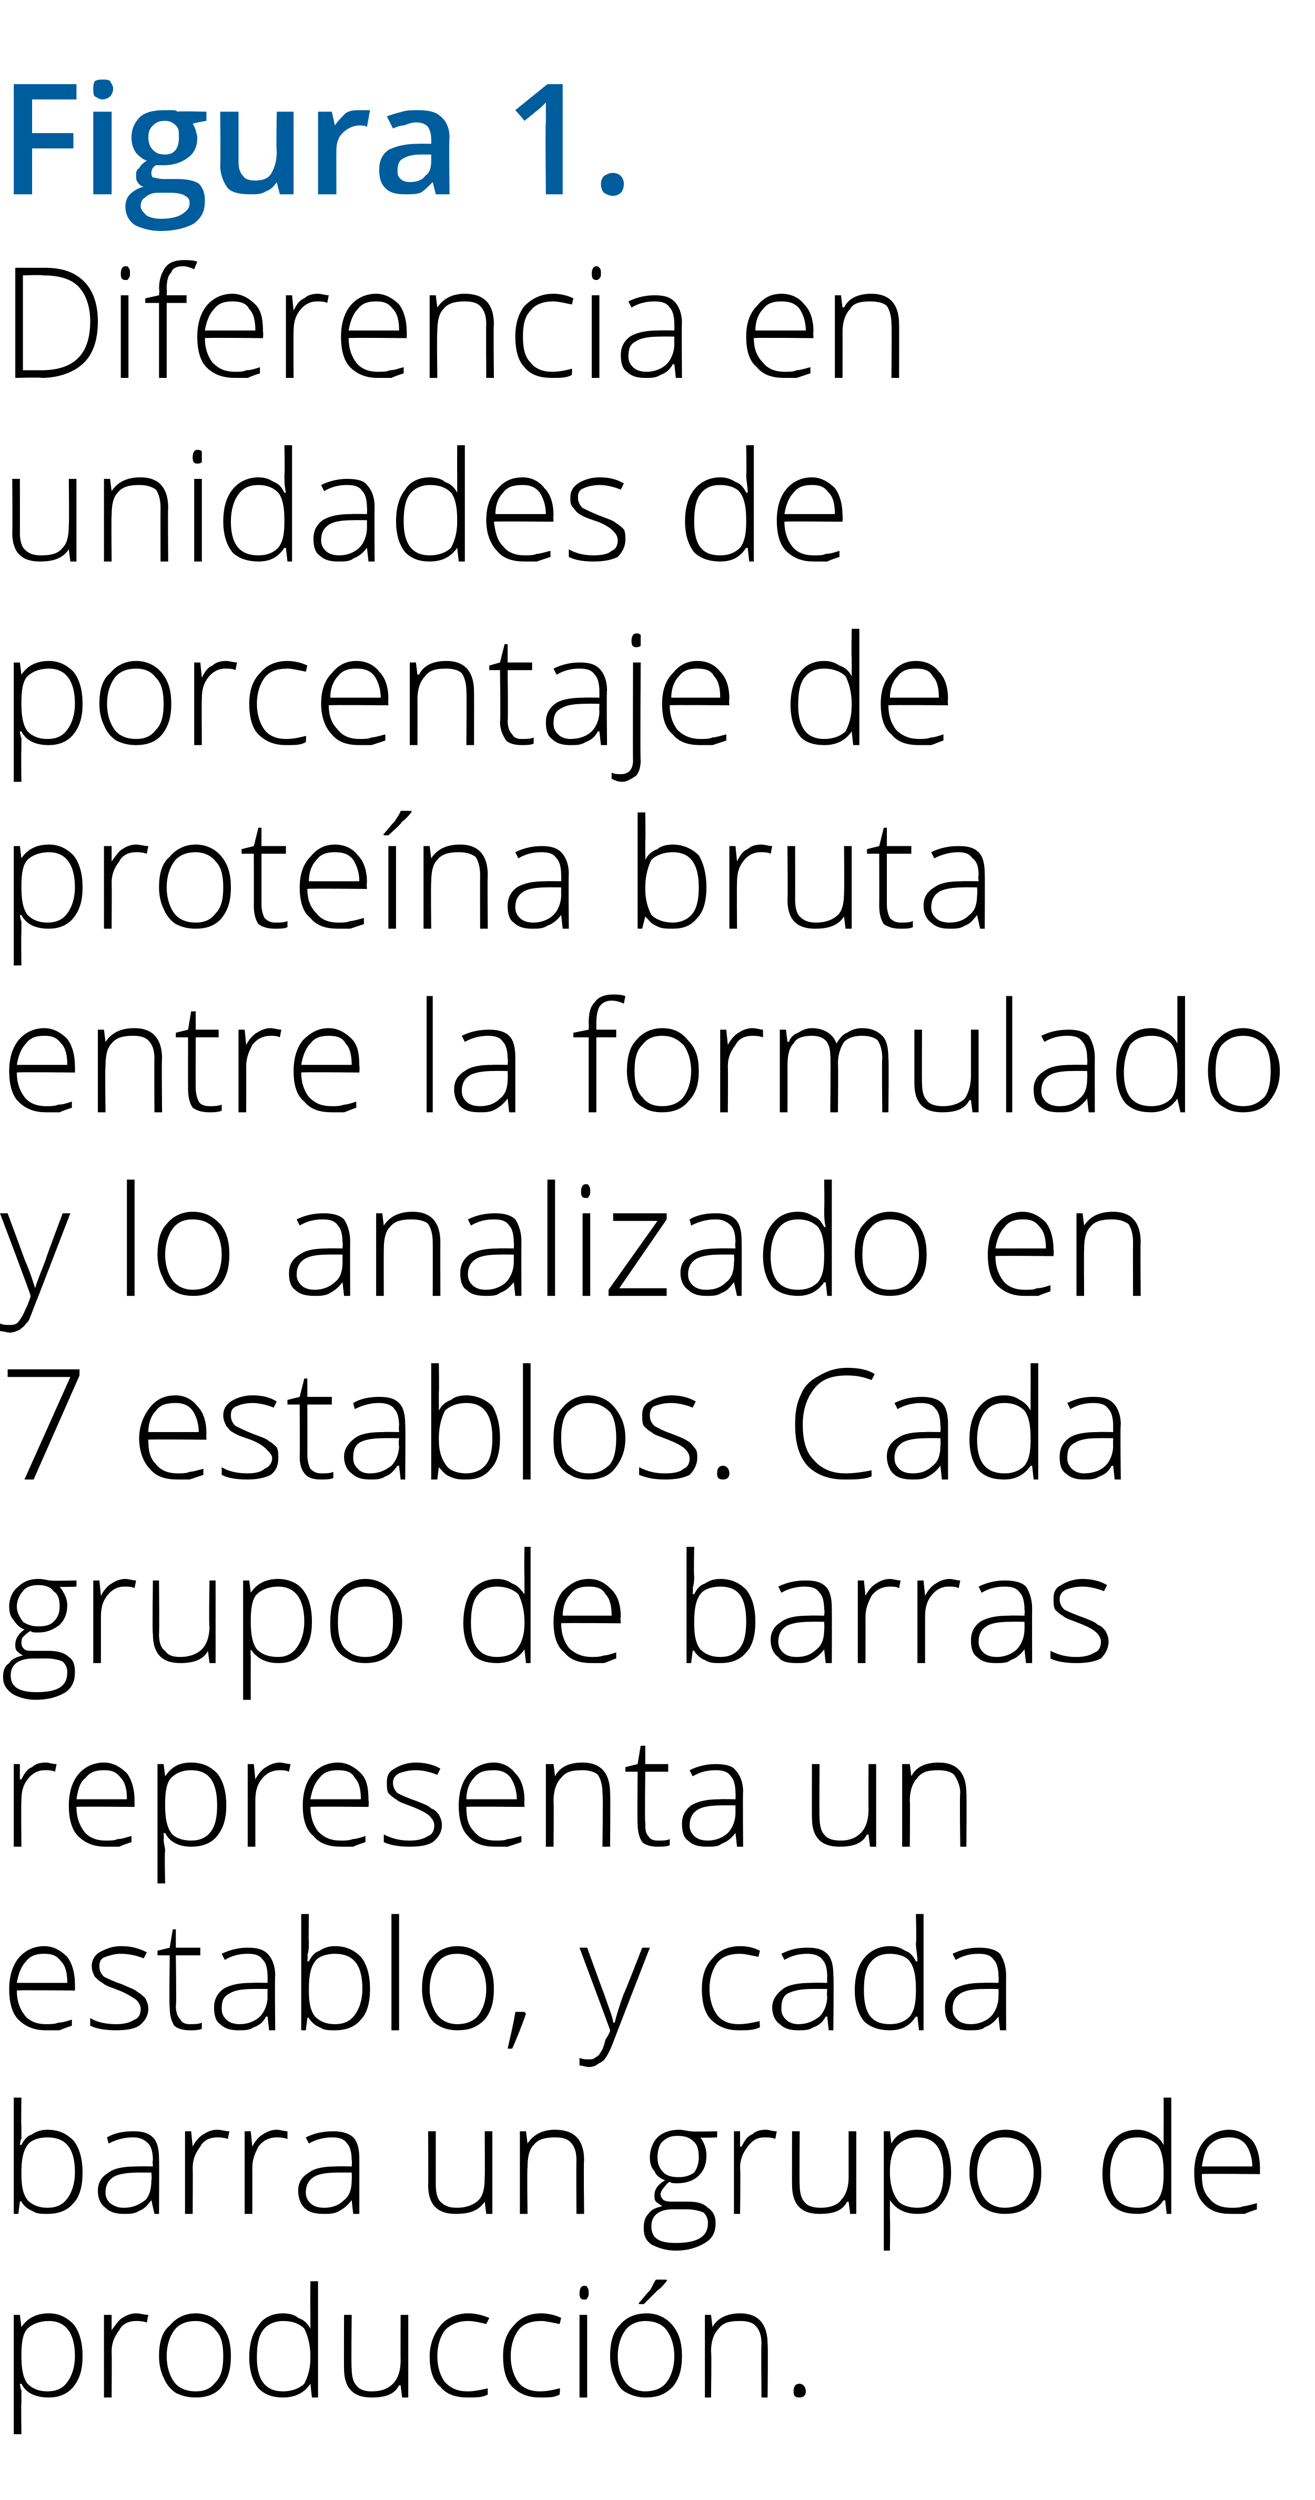 <?xml version="1.0" standalone="no"?><!DOCTYPE svg PUBLIC "-//W3C//DTD SVG 1.1//EN" "http://www.w3.org/Graphics/SVG/1.1/DTD/svg11.dtd"><svg xmlns="http://www.w3.org/2000/svg" version="1.1" width="86px" height="163.4px" viewBox="0 -5 86 163.4" style="top:-5px">  <desc>Figura 1 Diferencia en unidades de porcentaje de proteína bruta entre la formulado y lo analizado en 7 establos Cad</desc>  <defs/>  <g id="Polygon223993">    <path d="M 3.2 151.7 C 2.3 151.7 1.7 151.4 1.4 150.8 C 1.37 150.83 1.3 150.8 1.3 150.8 C 1.3 150.8 1.35 151.24 1.4 151.2 C 1.4 151.5 1.4 151.7 1.4 152 C 1.37 152.03 1.4 154.1 1.4 154.1 L 0.9 154.1 L 0.9 146.3 L 1.3 146.3 L 1.4 147.1 C 1.4 147.1 1.42 147.1 1.4 147.1 C 1.8 146.5 2.4 146.2 3.2 146.2 C 3.9 146.2 4.4 146.5 4.8 146.9 C 5.2 147.4 5.4 148.1 5.4 149 C 5.4 149.9 5.2 150.5 4.8 151 C 4.4 151.5 3.8 151.7 3.2 151.7 Z M 3.1 151.3 C 3.7 151.3 4.1 151.1 4.4 150.7 C 4.7 150.3 4.9 149.7 4.9 149 C 4.9 147.5 4.3 146.7 3.2 146.7 C 2.6 146.7 2.1 146.9 1.8 147.2 C 1.5 147.5 1.4 148.1 1.4 148.9 C 1.4 148.9 1.4 149 1.4 149 C 1.4 149.8 1.5 150.4 1.8 150.8 C 2.1 151.1 2.5 151.3 3.1 151.3 Z M 8.9 146.2 C 9.2 146.2 9.4 146.3 9.7 146.3 C 9.7 146.3 9.6 146.8 9.6 146.8 C 9.3 146.7 9.1 146.7 8.9 146.7 C 8.4 146.7 8 146.9 7.8 147.3 C 7.5 147.7 7.3 148.1 7.3 148.7 C 7.32 148.72 7.3 151.7 7.3 151.7 L 6.8 151.7 L 6.8 146.3 L 7.3 146.3 L 7.3 147.3 C 7.3 147.3 7.33 147.3 7.3 147.3 C 7.6 146.9 7.8 146.6 8 146.5 C 8.3 146.3 8.6 146.2 8.9 146.2 Z M 15.1 149 C 15.1 149.9 14.9 150.5 14.5 151 C 14.1 151.5 13.5 151.7 12.8 151.7 C 12.3 151.7 11.9 151.6 11.5 151.4 C 11.2 151.2 10.9 150.9 10.7 150.4 C 10.5 150 10.4 149.5 10.4 149 C 10.4 148.1 10.6 147.4 11.1 147 C 11.5 146.5 12.1 146.2 12.8 146.2 C 13.5 146.2 14.1 146.5 14.5 147 C 14.9 147.5 15.1 148.1 15.1 149 Z M 10.9 149 C 10.9 149.7 11.1 150.3 11.4 150.7 C 11.7 151.1 12.2 151.3 12.8 151.3 C 13.4 151.3 13.8 151.1 14.1 150.7 C 14.5 150.3 14.6 149.7 14.6 149 C 14.6 148.3 14.5 147.7 14.1 147.3 C 13.8 146.9 13.3 146.7 12.8 146.7 C 12.2 146.7 11.7 146.9 11.4 147.3 C 11.1 147.7 10.9 148.3 10.9 149 Z M 18.5 146.2 C 18.9 146.2 19.3 146.3 19.5 146.5 C 19.8 146.6 20.1 146.8 20.3 147.2 C 20.3 147.2 20.3 147.2 20.3 147.2 C 20.3 146.8 20.3 146.4 20.3 146 C 20.28 145.96 20.3 144.1 20.3 144.1 L 20.8 144.1 L 20.8 151.7 L 20.4 151.7 L 20.3 150.8 C 20.3 150.8 20.28 150.84 20.3 150.8 C 19.9 151.4 19.3 151.7 18.5 151.7 C 17.8 151.7 17.3 151.5 16.9 151.1 C 16.5 150.6 16.3 149.9 16.3 149.1 C 16.3 148.2 16.5 147.5 16.9 147 C 17.2 146.5 17.8 146.2 18.5 146.2 Z M 18.5 146.7 C 18 146.7 17.5 146.9 17.2 147.3 C 16.9 147.7 16.8 148.3 16.8 149.1 C 16.8 150.6 17.4 151.3 18.5 151.3 C 19.1 151.3 19.6 151.1 19.9 150.8 C 20.1 150.4 20.3 149.9 20.3 149.1 C 20.3 149.1 20.3 149 20.3 149 C 20.3 148.2 20.1 147.6 19.9 147.2 C 19.6 146.9 19.2 146.7 18.5 146.7 Z M 23 146.3 C 23 146.3 22.96 149.78 23 149.8 C 23 150.3 23.1 150.7 23.3 150.9 C 23.5 151.2 23.9 151.3 24.3 151.3 C 25 151.3 25.4 151.1 25.7 150.8 C 26 150.5 26.2 150 26.2 149.3 C 26.19 149.27 26.2 146.3 26.2 146.3 L 26.7 146.3 L 26.7 151.7 L 26.3 151.7 L 26.2 150.9 C 26.2 150.9 26.14 150.92 26.1 150.9 C 25.8 151.5 25.2 151.7 24.3 151.7 C 23.1 151.7 22.5 151.1 22.5 149.8 C 22.49 149.81 22.5 146.3 22.5 146.3 L 23 146.3 Z M 31.9 151.5 C 31.6 151.7 31.1 151.7 30.6 151.7 C 29.8 151.7 29.2 151.5 28.8 151 C 28.3 150.6 28.1 149.9 28.1 149 C 28.1 148.2 28.4 147.5 28.8 147 C 29.2 146.5 29.9 146.2 30.6 146.2 C 31.1 146.2 31.5 146.3 32 146.5 C 32 146.5 31.8 146.9 31.8 146.9 C 31.4 146.8 31 146.7 30.6 146.7 C 30 146.7 29.5 146.9 29.1 147.3 C 28.8 147.7 28.6 148.3 28.6 149 C 28.6 149.7 28.8 150.3 29.1 150.7 C 29.5 151.1 29.9 151.3 30.6 151.3 C 31 151.3 31.5 151.2 31.9 151.1 C 31.89 151.05 31.9 151.5 31.9 151.5 C 31.9 151.5 31.89 151.5 31.9 151.5 Z M 36.6 151.5 C 36.3 151.7 35.9 151.7 35.3 151.7 C 34.6 151.7 34 151.5 33.5 151 C 33.1 150.6 32.9 149.9 32.9 149 C 32.9 148.2 33.1 147.5 33.6 147 C 34 146.5 34.6 146.2 35.4 146.2 C 35.8 146.2 36.3 146.3 36.7 146.5 C 36.7 146.5 36.6 146.9 36.6 146.9 C 36.1 146.8 35.7 146.7 35.4 146.7 C 34.7 146.7 34.2 146.9 33.9 147.3 C 33.6 147.7 33.4 148.3 33.4 149 C 33.4 149.7 33.6 150.3 33.9 150.7 C 34.2 151.1 34.7 151.3 35.3 151.3 C 35.8 151.3 36.2 151.2 36.6 151.1 C 36.65 151.05 36.6 151.5 36.6 151.5 C 36.6 151.5 36.65 151.5 36.6 151.5 Z M 38.4 151.7 L 37.9 151.7 L 37.9 146.3 L 38.4 146.3 L 38.4 151.7 Z M 38.2 145.3 C 38 145.3 37.9 145.2 37.9 144.9 C 37.9 144.6 38 144.4 38.2 144.4 C 38.3 144.4 38.4 144.4 38.4 144.5 C 38.5 144.6 38.5 144.7 38.5 144.9 C 38.5 145 38.5 145.1 38.4 145.2 C 38.4 145.3 38.3 145.3 38.2 145.3 C 38.2 145.3 38.2 145.3 38.2 145.3 Z M 44.6 149 C 44.6 149.9 44.4 150.5 44 151 C 43.5 151.5 43 151.7 42.2 151.7 C 41.8 151.7 41.4 151.6 41 151.4 C 40.6 151.2 40.4 150.9 40.2 150.4 C 40 150 39.9 149.5 39.9 149 C 39.9 148.1 40.1 147.4 40.5 147 C 40.9 146.5 41.5 146.2 42.3 146.2 C 43 146.2 43.6 146.5 44 147 C 44.4 147.5 44.6 148.1 44.6 149 Z M 40.4 149 C 40.4 149.7 40.6 150.3 40.9 150.7 C 41.2 151.1 41.7 151.3 42.2 151.3 C 42.8 151.3 43.3 151.1 43.6 150.7 C 43.9 150.3 44.1 149.7 44.1 149 C 44.1 148.3 43.9 147.7 43.6 147.3 C 43.3 146.9 42.8 146.7 42.2 146.7 C 41.7 146.7 41.2 146.9 40.9 147.3 C 40.6 147.7 40.4 148.3 40.4 149 Z M 41.8 145.5 C 42 145.3 42.2 145 42.5 144.7 C 42.7 144.4 42.8 144.1 42.9 144 C 42.93 143.99 43.6 144 43.6 144 C 43.6 144 43.62 144.07 43.6 144.1 C 43.5 144.2 43.3 144.5 43 144.7 C 42.7 145 42.4 145.3 42.1 145.6 C 42.09 145.59 41.8 145.6 41.8 145.6 C 41.8 145.6 41.75 145.51 41.8 145.5 Z M 49.8 151.7 C 49.8 151.7 49.77 148.21 49.8 148.2 C 49.8 147.7 49.7 147.3 49.4 147 C 49.2 146.8 48.9 146.7 48.4 146.7 C 47.7 146.7 47.3 146.8 47 147.2 C 46.7 147.5 46.5 148 46.5 148.7 C 46.55 148.72 46.5 151.7 46.5 151.7 L 46.1 151.7 L 46.1 146.3 L 46.5 146.3 L 46.6 147.1 C 46.6 147.1 46.6 147.07 46.6 147.1 C 46.9 146.5 47.6 146.2 48.4 146.2 C 49.6 146.2 50.2 146.9 50.2 148.2 C 50.24 148.18 50.2 151.7 50.2 151.7 L 49.8 151.7 Z M 52.3 151.7 C 52 151.7 51.9 151.6 51.9 151.3 C 51.9 151 52 150.8 52.3 150.8 C 52.5 150.8 52.7 151 52.7 151.3 C 52.7 151.6 52.5 151.7 52.3 151.7 C 52.3 151.7 52.3 151.7 52.3 151.7 Z " stroke="none" fill="#000"/>  </g>  <g id="Polygon223992">    <path d="M 3.1 134.2 C 3.9 134.2 4.4 134.5 4.8 134.9 C 5.2 135.4 5.4 136.1 5.4 137 C 5.4 137.9 5.2 138.6 4.8 139 C 4.4 139.5 3.8 139.7 3.1 139.7 C 2.7 139.7 2.4 139.7 2.1 139.5 C 1.8 139.4 1.5 139.1 1.4 138.9 C 1.37 138.85 1.3 138.9 1.3 138.9 L 1.2 139.7 L 0.9 139.7 L 0.9 132.1 L 1.4 132.1 C 1.4 132.1 1.37 133.96 1.4 134 C 1.4 134.2 1.4 134.5 1.4 134.8 C 1.35 134.75 1.3 135.2 1.3 135.2 C 1.3 135.2 1.37 135.17 1.4 135.2 C 1.6 134.8 1.8 134.6 2.1 134.5 C 2.4 134.3 2.7 134.2 3.1 134.2 Z M 4.9 137 C 4.9 135.4 4.3 134.7 3.1 134.7 C 2.5 134.7 2 134.9 1.8 135.2 C 1.5 135.6 1.4 136.2 1.4 137 C 1.4 137 1.4 137.1 1.4 137.1 C 1.4 137.9 1.5 138.4 1.8 138.8 C 2.1 139.1 2.5 139.3 3.1 139.3 C 3.7 139.3 4.1 139.1 4.4 138.7 C 4.7 138.3 4.9 137.7 4.9 137 C 4.9 137 4.9 137 4.9 137 Z M 10.1 139.7 L 9.9 138.8 C 9.9 138.8 9.9 138.81 9.9 138.8 C 9.6 139.2 9.4 139.4 9.1 139.5 C 8.8 139.7 8.5 139.7 8.1 139.7 C 7.6 139.7 7.2 139.6 6.9 139.3 C 6.6 139.1 6.4 138.7 6.4 138.2 C 6.4 137.7 6.6 137.3 7.1 137 C 7.5 136.7 8.1 136.6 9 136.6 C 8.95 136.58 10 136.6 10 136.6 C 10 136.6 9.96 136.2 10 136.2 C 10 135.7 9.9 135.3 9.7 135.1 C 9.4 134.8 9.1 134.7 8.7 134.7 C 8.2 134.7 7.7 134.8 7.1 135.1 C 7.1 135.1 7 134.7 7 134.7 C 7.5 134.4 8.1 134.3 8.7 134.3 C 9.3 134.3 9.7 134.4 10 134.7 C 10.3 135 10.4 135.5 10.4 136.1 C 10.42 136.12 10.4 139.7 10.4 139.7 L 10.1 139.7 Z M 8.1 139.3 C 8.7 139.3 9.1 139.1 9.5 138.8 C 9.8 138.5 9.9 138 9.9 137.5 C 9.94 137.47 9.9 137 9.9 137 C 9.9 137 9.01 136.99 9 137 C 8.3 137 7.7 137.1 7.4 137.3 C 7.1 137.5 6.9 137.8 6.9 138.3 C 6.9 138.6 7 138.8 7.2 139 C 7.5 139.2 7.7 139.3 8.1 139.3 Z M 14.2 134.2 C 14.5 134.2 14.7 134.3 15 134.3 C 15 134.3 14.9 134.8 14.9 134.8 C 14.6 134.7 14.4 134.7 14.2 134.7 C 13.7 134.7 13.3 134.9 13.1 135.3 C 12.8 135.7 12.6 136.1 12.6 136.7 C 12.62 136.72 12.6 139.7 12.6 139.7 L 12.1 139.7 L 12.1 134.3 L 12.5 134.3 L 12.6 135.3 C 12.6 135.3 12.63 135.3 12.6 135.3 C 12.8 134.9 13.1 134.6 13.3 134.5 C 13.6 134.3 13.9 134.2 14.2 134.2 Z M 18.1 134.2 C 18.3 134.2 18.6 134.3 18.8 134.3 C 18.8 134.3 18.8 134.8 18.8 134.8 C 18.5 134.7 18.3 134.7 18.1 134.7 C 17.6 134.7 17.2 134.9 16.9 135.3 C 16.7 135.7 16.5 136.1 16.5 136.7 C 16.51 136.72 16.5 139.7 16.5 139.7 L 16 139.7 L 16 134.3 L 16.4 134.3 L 16.5 135.3 C 16.5 135.3 16.52 135.3 16.5 135.3 C 16.7 134.9 17 134.6 17.2 134.5 C 17.5 134.3 17.8 134.2 18.1 134.2 Z M 23.1 139.7 L 23 138.8 C 23 138.8 22.98 138.81 23 138.8 C 22.7 139.2 22.4 139.4 22.2 139.5 C 21.9 139.7 21.5 139.7 21.2 139.7 C 20.6 139.7 20.2 139.6 19.9 139.3 C 19.7 139.1 19.5 138.7 19.5 138.2 C 19.5 137.7 19.7 137.3 20.2 137 C 20.6 136.7 21.2 136.6 22 136.6 C 22.03 136.58 23 136.6 23 136.6 C 23 136.6 23.04 136.2 23 136.2 C 23 135.7 22.9 135.3 22.7 135.1 C 22.5 134.8 22.2 134.7 21.7 134.7 C 21.3 134.7 20.7 134.8 20.2 135.1 C 20.2 135.1 20 134.7 20 134.7 C 20.6 134.4 21.2 134.3 21.8 134.3 C 22.3 134.3 22.8 134.4 23.1 134.7 C 23.4 135 23.5 135.5 23.5 136.1 C 23.5 136.12 23.5 139.7 23.5 139.7 L 23.1 139.7 Z M 21.2 139.3 C 21.8 139.3 22.2 139.1 22.5 138.8 C 22.9 138.5 23 138 23 137.5 C 23.02 137.47 23 137 23 137 C 23 137 22.09 136.99 22.1 137 C 21.3 137 20.8 137.1 20.5 137.3 C 20.2 137.5 20 137.8 20 138.3 C 20 138.6 20.1 138.8 20.3 139 C 20.5 139.2 20.8 139.3 21.2 139.3 Z M 28.5 134.3 C 28.5 134.3 28.5 137.78 28.5 137.8 C 28.5 138.3 28.6 138.7 28.8 138.9 C 29.1 139.2 29.4 139.3 29.9 139.3 C 30.5 139.3 31 139.1 31.3 138.8 C 31.6 138.5 31.7 138 31.7 137.3 C 31.72 137.27 31.7 134.3 31.7 134.3 L 32.2 134.3 L 32.2 139.7 L 31.8 139.7 L 31.7 138.9 C 31.7 138.9 31.67 138.92 31.7 138.9 C 31.3 139.5 30.7 139.7 29.8 139.7 C 28.6 139.7 28 139.1 28 137.8 C 28.02 137.81 28 134.3 28 134.3 L 28.5 134.3 Z M 37.7 139.7 C 37.7 139.7 37.68 136.21 37.7 136.2 C 37.7 135.7 37.6 135.3 37.3 135 C 37.1 134.8 36.8 134.7 36.3 134.7 C 35.7 134.7 35.2 134.8 34.9 135.2 C 34.6 135.5 34.5 136 34.5 136.7 C 34.46 136.72 34.5 139.7 34.5 139.7 L 34 139.7 L 34 134.3 L 34.4 134.3 L 34.5 135.1 C 34.5 135.1 34.51 135.07 34.5 135.1 C 34.9 134.5 35.5 134.2 36.3 134.2 C 37.6 134.2 38.2 134.9 38.2 136.2 C 38.16 136.18 38.2 139.7 38.2 139.7 L 37.7 139.7 Z M 46.9 134.3 L 46.9 134.7 C 46.9 134.7 45.77 134.75 45.8 134.7 C 46.1 135.1 46.2 135.5 46.2 135.9 C 46.2 136.5 46 136.9 45.7 137.2 C 45.4 137.5 44.9 137.7 44.3 137.7 C 44.1 137.7 43.9 137.7 43.8 137.6 C 43.6 137.7 43.5 137.9 43.4 138 C 43.3 138.1 43.2 138.3 43.2 138.4 C 43.2 138.6 43.3 138.7 43.4 138.8 C 43.6 138.9 43.8 138.9 44.1 138.9 C 44.1 138.9 45 138.9 45 138.9 C 45.6 138.9 46 139 46.3 139.3 C 46.6 139.5 46.8 139.8 46.8 140.3 C 46.8 140.9 46.6 141.3 46.1 141.6 C 45.6 141.9 45 142.1 44.2 142.1 C 43.5 142.1 43 141.9 42.6 141.7 C 42.2 141.4 42.1 141.1 42.1 140.6 C 42.1 140.2 42.2 139.9 42.4 139.7 C 42.6 139.4 42.9 139.3 43.3 139.2 C 43.2 139.1 43 139 42.9 138.9 C 42.8 138.8 42.8 138.6 42.8 138.5 C 42.8 138.1 43 137.8 43.5 137.5 C 43.2 137.4 42.9 137.2 42.8 136.9 C 42.6 136.7 42.5 136.4 42.5 136 C 42.5 135.5 42.7 135 43 134.7 C 43.3 134.4 43.8 134.2 44.4 134.2 C 44.7 134.2 45 134.3 45.2 134.3 C 45.17 134.34 46.9 134.3 46.9 134.3 Z M 44 139.4 C 43.1 139.4 42.6 139.8 42.6 140.5 C 42.6 141.3 43.1 141.6 44.2 141.6 C 45.6 141.6 46.3 141.2 46.3 140.3 C 46.3 140 46.2 139.8 46 139.6 C 45.7 139.5 45.4 139.4 44.9 139.4 C 44.9 139.4 44 139.4 44 139.4 C 44 139.4 44.04 139.4 44 139.4 Z M 43 136 C 43 136.4 43.1 136.7 43.4 137 C 43.6 137.2 43.9 137.3 44.4 137.3 C 44.8 137.3 45.1 137.2 45.4 137 C 45.6 136.7 45.7 136.4 45.7 136 C 45.7 135.5 45.6 135.2 45.4 135 C 45.1 134.7 44.8 134.6 44.3 134.6 C 43.9 134.6 43.6 134.7 43.3 135 C 43.1 135.2 43 135.6 43 136 Z M 50.1 134.2 C 50.3 134.2 50.5 134.3 50.8 134.3 C 50.8 134.3 50.7 134.8 50.7 134.8 C 50.5 134.7 50.2 134.7 50 134.7 C 49.5 134.7 49.2 134.9 48.9 135.3 C 48.6 135.7 48.4 136.1 48.4 136.7 C 48.44 136.72 48.4 139.7 48.4 139.7 L 48 139.7 L 48 134.3 L 48.4 134.3 L 48.4 135.3 C 48.4 135.3 48.45 135.3 48.5 135.3 C 48.7 134.9 48.9 134.6 49.2 134.5 C 49.4 134.3 49.7 134.2 50.1 134.2 Z M 52.3 134.3 C 52.3 134.3 52.27 137.78 52.3 137.8 C 52.3 138.3 52.4 138.7 52.6 138.9 C 52.8 139.2 53.2 139.3 53.7 139.3 C 54.3 139.3 54.8 139.1 55 138.8 C 55.3 138.5 55.5 138 55.5 137.3 C 55.5 137.27 55.5 134.3 55.5 134.3 L 56 134.3 L 56 139.7 L 55.6 139.7 L 55.5 138.9 C 55.5 138.9 55.45 138.92 55.4 138.9 C 55.1 139.5 54.5 139.7 53.6 139.7 C 52.4 139.7 51.8 139.1 51.8 137.8 C 51.79 137.81 51.8 134.3 51.8 134.3 L 52.3 134.3 Z M 60 139.7 C 59.2 139.7 58.6 139.4 58.2 138.8 C 58.23 138.83 58.2 138.8 58.2 138.8 C 58.2 138.8 58.21 139.24 58.2 139.2 C 58.2 139.5 58.2 139.7 58.2 140 C 58.23 140.03 58.2 142.1 58.2 142.1 L 57.8 142.1 L 57.8 134.3 L 58.2 134.3 L 58.3 135.1 C 58.3 135.1 58.28 135.1 58.3 135.1 C 58.6 134.5 59.2 134.2 60 134.2 C 60.7 134.2 61.3 134.5 61.7 134.9 C 62 135.4 62.2 136.1 62.2 137 C 62.2 137.9 62 138.5 61.6 139 C 61.2 139.5 60.7 139.7 60 139.7 Z M 60 139.3 C 60.6 139.3 61 139.1 61.3 138.7 C 61.6 138.3 61.7 137.7 61.7 137 C 61.7 135.5 61.2 134.7 60 134.7 C 59.4 134.7 59 134.9 58.7 135.2 C 58.4 135.5 58.2 136.1 58.2 136.9 C 58.2 136.9 58.2 137 58.2 137 C 58.2 137.8 58.4 138.4 58.7 138.8 C 58.9 139.1 59.4 139.3 60 139.3 Z M 68.1 137 C 68.1 137.9 67.9 138.5 67.5 139 C 67 139.5 66.5 139.7 65.7 139.7 C 65.3 139.7 64.8 139.6 64.5 139.4 C 64.1 139.2 63.9 138.9 63.7 138.4 C 63.5 138 63.4 137.5 63.4 137 C 63.4 136.1 63.6 135.4 64 135 C 64.4 134.5 65 134.2 65.8 134.2 C 66.5 134.2 67.1 134.5 67.5 135 C 67.9 135.5 68.1 136.1 68.1 137 Z M 63.9 137 C 63.9 137.7 64.1 138.3 64.4 138.7 C 64.7 139.1 65.2 139.3 65.7 139.3 C 66.3 139.3 66.8 139.1 67.1 138.7 C 67.4 138.3 67.6 137.7 67.6 137 C 67.6 136.3 67.4 135.7 67.1 135.3 C 66.8 134.9 66.3 134.7 65.7 134.7 C 65.1 134.7 64.7 134.9 64.4 135.3 C 64.1 135.7 63.9 136.3 63.9 137 Z M 74.4 134.2 C 74.7 134.2 75.1 134.3 75.4 134.5 C 75.6 134.6 75.9 134.8 76.1 135.2 C 76.1 135.2 76.1 135.2 76.1 135.2 C 76.1 134.8 76.1 134.4 76.1 134 C 76.11 133.96 76.1 132.1 76.1 132.1 L 76.6 132.1 L 76.6 139.7 L 76.3 139.7 L 76.2 138.8 C 76.2 138.8 76.11 138.84 76.1 138.8 C 75.7 139.4 75.1 139.7 74.4 139.7 C 73.6 139.7 73.1 139.5 72.7 139.1 C 72.3 138.6 72.1 137.9 72.1 137.1 C 72.1 136.2 72.3 135.5 72.7 135 C 73.1 134.5 73.6 134.2 74.4 134.2 Z M 74.4 134.7 C 73.8 134.7 73.3 134.9 73.1 135.3 C 72.8 135.7 72.6 136.3 72.6 137.1 C 72.6 138.6 73.2 139.3 74.4 139.3 C 75 139.3 75.4 139.1 75.7 138.8 C 76 138.4 76.1 137.9 76.1 137.1 C 76.1 137.1 76.1 137 76.1 137 C 76.1 136.2 76 135.6 75.7 135.2 C 75.4 134.9 75 134.7 74.4 134.7 Z M 80.5 139.7 C 79.7 139.7 79.1 139.5 78.7 139 C 78.3 138.6 78.1 137.9 78.1 137 C 78.1 136.2 78.3 135.5 78.7 135 C 79.1 134.5 79.7 134.2 80.4 134.2 C 81 134.2 81.5 134.5 81.9 134.9 C 82.2 135.3 82.4 135.9 82.4 136.7 C 82.4 136.67 82.4 137.1 82.4 137.1 C 82.4 137.1 78.57 137.06 78.6 137.1 C 78.6 137.8 78.7 138.3 79.1 138.7 C 79.4 139.1 79.9 139.3 80.5 139.3 C 80.8 139.3 81.1 139.3 81.3 139.2 C 81.5 139.2 81.8 139.1 82.2 139 C 82.2 139 82.2 139.4 82.2 139.4 C 81.9 139.5 81.6 139.6 81.4 139.7 C 81.1 139.7 80.8 139.7 80.5 139.7 Z M 80.4 134.7 C 79.9 134.7 79.5 134.8 79.1 135.2 C 78.8 135.5 78.7 136 78.6 136.6 C 78.6 136.6 81.9 136.6 81.9 136.6 C 81.9 136 81.7 135.5 81.5 135.2 C 81.2 134.8 80.8 134.7 80.4 134.7 Z " stroke="none" fill="#000"/>  </g>  <g id="Polygon223991">    <path d="M 3 127.7 C 2.3 127.7 1.7 127.5 1.2 127 C 0.8 126.6 0.6 125.9 0.6 125 C 0.6 124.2 0.8 123.5 1.2 123 C 1.6 122.5 2.2 122.2 2.9 122.2 C 3.5 122.2 4 122.5 4.4 122.9 C 4.7 123.3 4.9 123.9 4.9 124.7 C 4.91 124.67 4.9 125.1 4.9 125.1 C 4.9 125.1 1.09 125.06 1.1 125.1 C 1.1 125.8 1.3 126.3 1.6 126.7 C 1.9 127.1 2.4 127.3 3 127.3 C 3.3 127.3 3.6 127.3 3.8 127.2 C 4.1 127.2 4.4 127.1 4.7 127 C 4.7 127 4.7 127.4 4.7 127.4 C 4.4 127.5 4.1 127.6 3.9 127.7 C 3.6 127.7 3.3 127.7 3 127.7 Z M 2.9 122.7 C 2.4 122.7 2 122.8 1.7 123.2 C 1.4 123.5 1.2 124 1.1 124.6 C 1.1 124.6 4.4 124.6 4.4 124.6 C 4.4 124 4.3 123.5 4 123.2 C 3.7 122.8 3.4 122.7 2.9 122.7 Z M 9.7 126.3 C 9.7 126.7 9.5 127.1 9.1 127.4 C 8.8 127.6 8.3 127.7 7.6 127.7 C 6.9 127.7 6.3 127.6 5.9 127.4 C 5.9 127.4 5.9 126.9 5.9 126.9 C 6.4 127.2 7 127.3 7.6 127.3 C 8.1 127.3 8.5 127.2 8.8 127 C 9.1 126.9 9.2 126.6 9.2 126.3 C 9.2 126.1 9.1 125.9 8.9 125.7 C 8.6 125.5 8.3 125.3 7.8 125.1 C 7.3 124.9 6.9 124.8 6.7 124.6 C 6.5 124.5 6.3 124.3 6.2 124.2 C 6.1 124 6 123.8 6 123.5 C 6 123.1 6.2 122.8 6.5 122.6 C 6.9 122.4 7.3 122.2 7.9 122.2 C 8.5 122.2 9 122.3 9.6 122.6 C 9.6 122.6 9.4 123 9.4 123 C 8.9 122.8 8.4 122.7 7.9 122.7 C 7.5 122.7 7.2 122.8 6.9 122.9 C 6.6 123 6.5 123.2 6.5 123.5 C 6.5 123.8 6.6 124 6.8 124.2 C 7 124.3 7.4 124.5 8 124.7 C 8.4 124.9 8.8 125 9 125.2 C 9.2 125.3 9.4 125.5 9.5 125.6 C 9.6 125.8 9.7 126 9.7 126.3 Z M 12.4 127.3 C 12.7 127.3 13 127.3 13.2 127.2 C 13.2 127.2 13.2 127.6 13.2 127.6 C 13 127.7 12.7 127.7 12.4 127.7 C 12 127.7 11.6 127.6 11.4 127.4 C 11.2 127.1 11.1 126.7 11.1 126.2 C 11.05 126.19 11.1 122.8 11.1 122.8 L 10.3 122.8 L 10.3 122.5 L 11.1 122.3 L 11.3 121.1 L 11.5 121.1 L 11.5 122.3 L 13.1 122.3 L 13.1 122.8 L 11.5 122.8 C 11.5 122.8 11.55 126.12 11.5 126.1 C 11.5 126.5 11.6 126.8 11.8 127 C 11.9 127.2 12.1 127.3 12.4 127.3 Z M 17.6 127.7 L 17.5 126.8 C 17.5 126.8 17.45 126.81 17.4 126.8 C 17.2 127.2 16.9 127.4 16.6 127.5 C 16.3 127.7 16 127.7 15.6 127.7 C 15.1 127.7 14.7 127.6 14.4 127.3 C 14.1 127.1 14 126.7 14 126.2 C 14 125.7 14.2 125.3 14.6 125 C 15.1 124.7 15.7 124.6 16.5 124.6 C 16.49 124.58 17.5 124.6 17.5 124.6 C 17.5 124.6 17.5 124.2 17.5 124.2 C 17.5 123.7 17.4 123.3 17.2 123.1 C 17 122.8 16.7 122.7 16.2 122.7 C 15.7 122.7 15.2 122.8 14.7 123.1 C 14.7 123.1 14.5 122.7 14.5 122.7 C 15.1 122.4 15.7 122.3 16.2 122.3 C 16.8 122.3 17.2 122.4 17.5 122.7 C 17.8 123 18 123.5 18 124.1 C 17.96 124.12 18 127.7 18 127.7 L 17.6 127.7 Z M 15.7 127.3 C 16.2 127.3 16.7 127.1 17 126.8 C 17.3 126.5 17.5 126 17.5 125.5 C 17.49 125.47 17.5 125 17.5 125 C 17.5 125 16.56 124.99 16.6 125 C 15.8 125 15.3 125.1 15 125.3 C 14.6 125.5 14.5 125.8 14.5 126.3 C 14.5 126.6 14.6 126.8 14.8 127 C 15 127.2 15.3 127.3 15.7 127.3 Z M 21.9 122.2 C 22.7 122.2 23.2 122.5 23.6 122.9 C 24 123.4 24.2 124.1 24.2 125 C 24.2 125.9 24 126.6 23.6 127 C 23.2 127.5 22.6 127.7 21.9 127.7 C 21.5 127.7 21.2 127.7 20.9 127.5 C 20.6 127.4 20.3 127.1 20.2 126.9 C 20.17 126.85 20.1 126.9 20.1 126.9 L 20 127.7 L 19.7 127.7 L 19.7 120.1 L 20.2 120.1 C 20.2 120.1 20.17 121.96 20.2 122 C 20.2 122.2 20.2 122.5 20.1 122.8 C 20.15 122.75 20.1 123.2 20.1 123.2 C 20.1 123.2 20.17 123.17 20.2 123.2 C 20.4 122.8 20.6 122.6 20.9 122.5 C 21.2 122.3 21.5 122.2 21.9 122.2 Z M 23.7 125 C 23.7 123.4 23.1 122.7 21.9 122.7 C 21.3 122.7 20.8 122.9 20.6 123.2 C 20.3 123.6 20.2 124.2 20.2 125 C 20.2 125 20.2 125.1 20.2 125.1 C 20.2 125.9 20.3 126.4 20.6 126.8 C 20.9 127.1 21.3 127.3 21.9 127.3 C 22.5 127.3 22.9 127.1 23.2 126.7 C 23.5 126.3 23.7 125.7 23.7 125 C 23.7 125 23.7 125 23.7 125 Z M 26.1 127.7 L 25.6 127.7 L 25.6 120.1 L 26.1 120.1 L 26.1 127.7 Z M 32.3 125 C 32.3 125.9 32.1 126.5 31.7 127 C 31.2 127.5 30.7 127.7 29.9 127.7 C 29.5 127.7 29 127.6 28.7 127.4 C 28.3 127.2 28.1 126.9 27.9 126.4 C 27.7 126 27.6 125.5 27.6 125 C 27.6 124.1 27.8 123.4 28.2 123 C 28.6 122.5 29.2 122.2 29.9 122.2 C 30.7 122.2 31.2 122.5 31.7 123 C 32.1 123.5 32.3 124.1 32.3 125 Z M 28.1 125 C 28.1 125.7 28.3 126.3 28.6 126.7 C 28.9 127.1 29.4 127.3 29.9 127.3 C 30.5 127.3 31 127.1 31.3 126.7 C 31.6 126.3 31.8 125.7 31.8 125 C 31.8 124.3 31.6 123.7 31.3 123.3 C 31 122.9 30.5 122.7 29.9 122.7 C 29.3 122.7 28.9 122.9 28.6 123.3 C 28.3 123.7 28.1 124.3 28.1 125 Z M 34.3 126.5 C 34.3 126.5 34.37 126.59 34.4 126.6 C 34.1 127.5 33.8 128.2 33.5 128.9 C 33.5 128.9 33.2 128.9 33.2 128.9 C 33.4 128 33.6 127.2 33.7 126.5 C 33.74 126.49 34.3 126.5 34.3 126.5 Z M 37.9 122.3 L 38.4 122.3 C 38.4 122.3 39.49 125.32 39.5 125.3 C 39.8 126.2 40.1 126.9 40.1 127.2 C 40.1 127.2 40.2 127.2 40.2 127.2 C 40.3 126.8 40.5 126.1 40.8 125.3 C 40.84 125.29 42 122.3 42 122.3 L 42.5 122.3 C 42.5 122.3 40.08 128.51 40.1 128.5 C 39.9 129 39.7 129.4 39.6 129.5 C 39.5 129.7 39.3 129.8 39.1 129.9 C 39 130 38.8 130.1 38.5 130.1 C 38.3 130.1 38.1 130 37.9 130 C 37.9 130 37.9 129.5 37.9 129.5 C 38.1 129.6 38.3 129.6 38.5 129.6 C 38.7 129.6 38.8 129.6 38.9 129.5 C 39.1 129.4 39.2 129.3 39.3 129.1 C 39.4 129 39.5 128.7 39.6 128.3 C 39.8 128 39.9 127.8 39.9 127.7 C 39.9 127.65 37.9 122.3 37.9 122.3 Z M 49.7 127.5 C 49.3 127.7 48.9 127.7 48.3 127.7 C 47.6 127.7 47 127.5 46.5 127 C 46.1 126.6 45.9 125.9 45.9 125 C 45.9 124.2 46.1 123.5 46.6 123 C 47 122.5 47.6 122.2 48.4 122.2 C 48.9 122.2 49.3 122.3 49.7 122.5 C 49.7 122.5 49.6 122.9 49.6 122.9 C 49.1 122.8 48.7 122.7 48.4 122.7 C 47.7 122.7 47.2 122.9 46.9 123.3 C 46.6 123.7 46.4 124.3 46.4 125 C 46.4 125.7 46.6 126.3 46.9 126.7 C 47.2 127.1 47.7 127.3 48.3 127.3 C 48.8 127.3 49.2 127.2 49.7 127.1 C 49.66 127.05 49.7 127.5 49.7 127.5 C 49.7 127.5 49.66 127.5 49.7 127.5 Z M 54.2 127.7 L 54.1 126.8 C 54.1 126.8 54.02 126.81 54 126.8 C 53.8 127.2 53.5 127.4 53.2 127.5 C 52.9 127.7 52.6 127.7 52.2 127.7 C 51.7 127.7 51.3 127.6 51 127.3 C 50.7 127.1 50.5 126.7 50.5 126.2 C 50.5 125.7 50.8 125.3 51.2 125 C 51.6 124.7 52.3 124.6 53.1 124.6 C 53.07 124.58 54.1 124.6 54.1 124.6 C 54.1 124.6 54.08 124.2 54.1 124.2 C 54.1 123.7 54 123.3 53.8 123.1 C 53.6 122.8 53.2 122.7 52.8 122.7 C 52.3 122.7 51.8 122.8 51.3 123.1 C 51.3 123.1 51.1 122.7 51.1 122.7 C 51.7 122.4 52.2 122.3 52.8 122.3 C 53.4 122.3 53.8 122.4 54.1 122.7 C 54.4 123 54.5 123.5 54.5 124.1 C 54.54 124.12 54.5 127.7 54.5 127.7 L 54.2 127.7 Z M 52.2 127.3 C 52.8 127.3 53.2 127.1 53.6 126.8 C 53.9 126.5 54.1 126 54.1 125.5 C 54.06 125.47 54.1 125 54.1 125 C 54.1 125 53.13 124.99 53.1 125 C 52.4 125 51.9 125.1 51.5 125.3 C 51.2 125.5 51.1 125.8 51.1 126.3 C 51.1 126.6 51.2 126.8 51.4 127 C 51.6 127.2 51.9 127.3 52.2 127.3 Z M 58.2 122.2 C 58.6 122.2 58.9 122.3 59.2 122.5 C 59.5 122.6 59.7 122.8 59.9 123.2 C 59.9 123.2 60 123.2 60 123.2 C 60 122.8 59.9 122.4 59.9 122 C 59.95 121.96 59.9 120.1 59.9 120.1 L 60.4 120.1 L 60.4 127.7 L 60.1 127.7 L 60 126.8 C 60 126.8 59.95 126.84 59.9 126.8 C 59.5 127.4 59 127.7 58.2 127.7 C 57.5 127.7 56.9 127.5 56.5 127.1 C 56.1 126.6 55.9 125.9 55.9 125.1 C 55.9 124.2 56.1 123.5 56.5 123 C 56.9 122.5 57.5 122.2 58.2 122.2 Z M 58.2 122.7 C 57.6 122.7 57.2 122.9 56.9 123.3 C 56.6 123.7 56.5 124.3 56.5 125.1 C 56.5 126.6 57 127.3 58.2 127.3 C 58.8 127.3 59.2 127.1 59.5 126.8 C 59.8 126.4 59.9 125.9 59.9 125.1 C 59.9 125.1 59.9 125 59.9 125 C 59.9 124.2 59.8 123.6 59.5 123.2 C 59.3 122.9 58.8 122.7 58.2 122.7 Z M 65.4 127.7 L 65.3 126.8 C 65.3 126.8 65.27 126.81 65.3 126.8 C 65 127.2 64.7 127.4 64.4 127.5 C 64.2 127.7 63.8 127.7 63.4 127.7 C 62.9 127.7 62.5 127.6 62.2 127.3 C 61.9 127.1 61.8 126.7 61.8 126.2 C 61.8 125.7 62 125.3 62.4 125 C 62.9 124.7 63.5 124.6 64.3 124.6 C 64.32 124.58 65.3 124.6 65.3 124.6 C 65.3 124.6 65.33 124.2 65.3 124.2 C 65.3 123.7 65.2 123.3 65 123.1 C 64.8 122.8 64.5 122.7 64 122.7 C 63.5 122.7 63 122.8 62.5 123.1 C 62.5 123.1 62.3 122.7 62.3 122.7 C 62.9 122.4 63.5 122.3 64 122.3 C 64.6 122.3 65.1 122.4 65.4 122.7 C 65.6 123 65.8 123.5 65.8 124.1 C 65.79 124.12 65.8 127.7 65.8 127.7 L 65.4 127.7 Z M 63.5 127.3 C 64 127.3 64.5 127.1 64.8 126.8 C 65.1 126.5 65.3 126 65.3 125.5 C 65.31 125.47 65.3 125 65.3 125 C 65.3 125 64.38 124.99 64.4 125 C 63.6 125 63.1 125.1 62.8 125.3 C 62.5 125.5 62.3 125.8 62.3 126.3 C 62.3 126.6 62.4 126.8 62.6 127 C 62.8 127.2 63.1 127.3 63.5 127.3 Z " stroke="none" fill="#000"/>  </g>  <g id="Polygon223990">    <path d="M 3 110.2 C 3.2 110.2 3.4 110.3 3.7 110.3 C 3.7 110.3 3.6 110.8 3.6 110.8 C 3.4 110.7 3.2 110.7 2.9 110.7 C 2.5 110.7 2.1 110.9 1.8 111.3 C 1.5 111.7 1.4 112.1 1.4 112.7 C 1.37 112.72 1.4 115.7 1.4 115.7 L 0.9 115.7 L 0.9 110.3 L 1.3 110.3 L 1.3 111.3 C 1.3 111.3 1.38 111.3 1.4 111.3 C 1.6 110.9 1.8 110.6 2.1 110.5 C 2.3 110.3 2.6 110.2 3 110.2 Z M 6.9 115.7 C 6.2 115.7 5.6 115.5 5.1 115 C 4.7 114.6 4.5 113.9 4.5 113 C 4.5 112.2 4.7 111.5 5.1 111 C 5.5 110.5 6.1 110.2 6.8 110.2 C 7.4 110.2 7.9 110.5 8.3 110.9 C 8.6 111.3 8.8 111.9 8.8 112.7 C 8.8 112.67 8.8 113.1 8.8 113.1 C 8.8 113.1 4.98 113.06 5 113.1 C 5 113.8 5.2 114.3 5.5 114.7 C 5.8 115.1 6.3 115.3 6.9 115.3 C 7.2 115.3 7.5 115.3 7.7 115.2 C 8 115.2 8.2 115.1 8.6 115 C 8.6 115 8.6 115.4 8.6 115.4 C 8.3 115.5 8 115.6 7.8 115.7 C 7.5 115.7 7.2 115.7 6.9 115.7 Z M 6.8 110.7 C 6.3 110.7 5.9 110.8 5.6 111.2 C 5.2 111.5 5.1 112 5 112.6 C 5 112.6 8.3 112.6 8.3 112.6 C 8.3 112 8.2 111.5 7.9 111.2 C 7.6 110.8 7.3 110.7 6.8 110.7 Z M 12.5 115.7 C 11.7 115.7 11.1 115.4 10.8 114.8 C 10.75 114.83 10.7 114.8 10.7 114.8 C 10.7 114.8 10.73 115.24 10.7 115.2 C 10.7 115.5 10.8 115.7 10.8 116 C 10.75 116.03 10.8 118.1 10.8 118.1 L 10.3 118.1 L 10.3 110.3 L 10.7 110.3 L 10.8 111.1 C 10.8 111.1 10.8 111.1 10.8 111.1 C 11.2 110.5 11.7 110.2 12.5 110.2 C 13.3 110.2 13.8 110.5 14.2 110.9 C 14.6 111.4 14.8 112.1 14.8 113 C 14.8 113.9 14.6 114.5 14.2 115 C 13.8 115.5 13.2 115.7 12.5 115.7 Z M 12.5 115.3 C 13.1 115.3 13.5 115.1 13.8 114.7 C 14.1 114.3 14.2 113.7 14.2 113 C 14.2 111.5 13.7 110.7 12.5 110.7 C 11.9 110.7 11.5 110.9 11.2 111.2 C 10.9 111.5 10.8 112.1 10.8 112.9 C 10.8 112.9 10.8 113 10.8 113 C 10.8 113.8 10.9 114.4 11.2 114.8 C 11.4 115.1 11.9 115.3 12.5 115.3 Z M 18.3 110.2 C 18.5 110.2 18.8 110.3 19 110.3 C 19 110.3 18.9 110.8 18.9 110.8 C 18.7 110.7 18.5 110.7 18.3 110.7 C 17.8 110.7 17.4 110.9 17.1 111.3 C 16.8 111.7 16.7 112.1 16.7 112.7 C 16.7 112.72 16.7 115.7 16.7 115.7 L 16.2 115.7 L 16.2 110.3 L 16.6 110.3 L 16.7 111.3 C 16.7 111.3 16.71 111.3 16.7 111.3 C 16.9 110.9 17.2 110.6 17.4 110.5 C 17.7 110.3 18 110.2 18.3 110.2 Z M 22.3 115.7 C 21.5 115.7 20.9 115.5 20.5 115 C 20 114.6 19.8 113.9 19.8 113 C 19.8 112.2 20 111.5 20.4 111 C 20.8 110.5 21.4 110.2 22.1 110.2 C 22.7 110.2 23.2 110.5 23.6 110.9 C 24 111.3 24.1 111.9 24.1 112.7 C 24.14 112.67 24.1 113.1 24.1 113.1 C 24.1 113.1 20.31 113.06 20.3 113.1 C 20.3 113.8 20.5 114.3 20.8 114.7 C 21.2 115.1 21.6 115.3 22.3 115.3 C 22.6 115.3 22.8 115.3 23.1 115.2 C 23.3 115.2 23.6 115.1 23.9 115 C 23.9 115 23.9 115.4 23.9 115.4 C 23.6 115.5 23.3 115.6 23.1 115.7 C 22.8 115.7 22.6 115.7 22.3 115.7 Z M 22.1 110.7 C 21.6 110.7 21.2 110.8 20.9 111.2 C 20.6 111.5 20.4 112 20.3 112.6 C 20.3 112.6 23.6 112.6 23.6 112.6 C 23.6 112 23.5 111.5 23.2 111.2 C 23 110.8 22.6 110.7 22.1 110.7 Z M 28.9 114.3 C 28.9 114.7 28.7 115.1 28.3 115.4 C 28 115.6 27.5 115.7 26.8 115.7 C 26.1 115.7 25.5 115.6 25.1 115.4 C 25.1 115.4 25.1 114.9 25.1 114.9 C 25.7 115.2 26.2 115.3 26.8 115.3 C 27.3 115.3 27.7 115.2 28 115 C 28.3 114.9 28.4 114.6 28.4 114.3 C 28.4 114.1 28.3 113.9 28.1 113.7 C 27.9 113.5 27.5 113.3 27 113.1 C 26.5 112.9 26.1 112.8 25.9 112.6 C 25.7 112.5 25.5 112.3 25.4 112.2 C 25.3 112 25.3 111.8 25.3 111.5 C 25.3 111.1 25.4 110.8 25.8 110.6 C 26.1 110.4 26.6 110.2 27.2 110.2 C 27.7 110.2 28.3 110.3 28.8 110.6 C 28.8 110.6 28.6 111 28.6 111 C 28.1 110.8 27.6 110.7 27.2 110.7 C 26.7 110.7 26.4 110.8 26.1 110.9 C 25.9 111 25.7 111.2 25.7 111.5 C 25.7 111.8 25.8 112 26 112.2 C 26.2 112.3 26.6 112.5 27.2 112.7 C 27.7 112.9 28 113 28.2 113.2 C 28.5 113.3 28.6 113.5 28.7 113.6 C 28.8 113.8 28.9 114 28.9 114.3 Z M 32.4 115.7 C 31.6 115.7 31 115.5 30.6 115 C 30.2 114.6 30 113.9 30 113 C 30 112.2 30.2 111.5 30.6 111 C 31 110.5 31.6 110.2 32.3 110.2 C 32.9 110.2 33.4 110.5 33.7 110.9 C 34.1 111.3 34.3 111.9 34.3 112.7 C 34.28 112.67 34.3 113.1 34.3 113.1 C 34.3 113.1 30.46 113.06 30.5 113.1 C 30.5 113.8 30.6 114.3 31 114.7 C 31.3 115.1 31.8 115.3 32.4 115.3 C 32.7 115.3 33 115.3 33.2 115.2 C 33.4 115.2 33.7 115.1 34.1 115 C 34.1 115 34.1 115.4 34.1 115.4 C 33.8 115.5 33.5 115.6 33.2 115.7 C 33 115.7 32.7 115.7 32.4 115.7 Z M 32.3 110.7 C 31.7 110.7 31.3 110.8 31 111.2 C 30.7 111.5 30.5 112 30.5 112.6 C 30.5 112.6 33.8 112.6 33.8 112.6 C 33.8 112 33.6 111.5 33.4 111.2 C 33.1 110.8 32.7 110.7 32.3 110.7 Z M 39.4 115.7 C 39.4 115.7 39.45 112.21 39.4 112.2 C 39.4 111.7 39.3 111.3 39.1 111 C 38.9 110.8 38.5 110.7 38.1 110.7 C 37.4 110.7 37 110.8 36.7 111.2 C 36.4 111.5 36.2 112 36.2 112.7 C 36.23 112.72 36.2 115.7 36.2 115.7 L 35.7 115.7 L 35.7 110.3 L 36.2 110.3 L 36.3 111.1 C 36.3 111.1 36.28 111.07 36.3 111.1 C 36.6 110.5 37.2 110.2 38.1 110.2 C 39.3 110.2 39.9 110.9 39.9 112.2 C 39.93 112.18 39.9 115.7 39.9 115.7 L 39.4 115.7 Z M 43 115.3 C 43.4 115.3 43.6 115.3 43.8 115.2 C 43.8 115.2 43.8 115.6 43.8 115.6 C 43.6 115.7 43.3 115.7 43 115.7 C 42.6 115.7 42.2 115.6 42 115.4 C 41.8 115.1 41.7 114.7 41.7 114.2 C 41.67 114.19 41.7 110.8 41.7 110.8 L 40.9 110.8 L 40.9 110.5 L 41.7 110.3 L 41.9 109.1 L 42.2 109.1 L 42.2 110.3 L 43.7 110.3 L 43.7 110.8 L 42.2 110.8 C 42.2 110.8 42.16 114.12 42.2 114.1 C 42.2 114.5 42.2 114.8 42.4 115 C 42.5 115.2 42.7 115.3 43 115.3 Z M 48.2 115.7 L 48.1 114.8 C 48.1 114.8 48.06 114.81 48.1 114.8 C 47.8 115.2 47.5 115.4 47.2 115.5 C 47 115.7 46.6 115.7 46.2 115.7 C 45.7 115.7 45.3 115.6 45 115.3 C 44.7 115.1 44.6 114.7 44.6 114.2 C 44.6 113.7 44.8 113.3 45.2 113 C 45.7 112.7 46.3 112.6 47.1 112.6 C 47.1 112.58 48.1 112.6 48.1 112.6 C 48.1 112.6 48.12 112.2 48.1 112.2 C 48.1 111.7 48 111.3 47.8 111.1 C 47.6 110.8 47.3 110.7 46.8 110.7 C 46.3 110.7 45.8 110.8 45.3 111.1 C 45.3 111.1 45.1 110.7 45.1 110.7 C 45.7 110.4 46.3 110.3 46.8 110.3 C 47.4 110.3 47.9 110.4 48.1 110.7 C 48.4 111 48.6 111.5 48.6 112.1 C 48.57 112.12 48.6 115.7 48.6 115.7 L 48.2 115.7 Z M 46.3 115.3 C 46.8 115.3 47.3 115.1 47.6 114.8 C 47.9 114.5 48.1 114 48.1 113.5 C 48.1 113.47 48.1 113 48.1 113 C 48.1 113 47.17 112.99 47.2 113 C 46.4 113 45.9 113.1 45.6 113.3 C 45.3 113.5 45.1 113.8 45.1 114.3 C 45.1 114.6 45.2 114.8 45.4 115 C 45.6 115.2 45.9 115.3 46.3 115.3 Z M 53.6 110.3 C 53.6 110.3 53.57 113.78 53.6 113.8 C 53.6 114.3 53.7 114.7 53.9 114.9 C 54.1 115.2 54.5 115.3 55 115.3 C 55.6 115.3 56 115.1 56.3 114.8 C 56.6 114.5 56.8 114 56.8 113.3 C 56.79 113.27 56.8 110.3 56.8 110.3 L 57.3 110.3 L 57.3 115.7 L 56.9 115.7 L 56.8 114.9 C 56.8 114.9 56.74 114.92 56.7 114.9 C 56.4 115.5 55.8 115.7 54.9 115.7 C 53.7 115.7 53.1 115.1 53.1 113.8 C 53.09 113.81 53.1 110.3 53.1 110.3 L 53.6 110.3 Z M 62.8 115.7 C 62.8 115.7 62.75 112.21 62.8 112.2 C 62.8 111.7 62.6 111.3 62.4 111 C 62.2 110.8 61.8 110.7 61.4 110.7 C 60.7 110.7 60.3 110.8 60 111.2 C 59.7 111.5 59.5 112 59.5 112.7 C 59.53 112.72 59.5 115.7 59.5 115.7 L 59 115.7 L 59 110.3 L 59.5 110.3 L 59.6 111.1 C 59.6 111.1 59.58 111.07 59.6 111.1 C 59.9 110.5 60.5 110.2 61.4 110.2 C 62.6 110.2 63.2 110.9 63.2 112.2 C 63.23 112.18 63.2 115.7 63.2 115.7 L 62.8 115.7 Z " stroke="none" fill="#000"/>  </g>  <g id="Polygon223989">    <path d="M 5 98.3 L 5 98.7 C 5 98.7 3.93 98.75 3.9 98.7 C 4.2 99.1 4.4 99.5 4.4 99.9 C 4.4 100.5 4.2 100.9 3.9 101.2 C 3.5 101.5 3.1 101.7 2.5 101.7 C 2.2 101.7 2.1 101.7 2 101.6 C 1.8 101.7 1.6 101.9 1.5 102 C 1.4 102.1 1.4 102.3 1.4 102.4 C 1.4 102.6 1.5 102.7 1.6 102.8 C 1.7 102.9 1.9 102.9 2.2 102.9 C 2.2 102.9 3.2 102.9 3.2 102.9 C 3.7 102.9 4.2 103 4.5 103.3 C 4.8 103.5 4.9 103.8 4.9 104.3 C 4.9 104.9 4.7 105.3 4.3 105.6 C 3.8 105.9 3.2 106.1 2.3 106.1 C 1.7 106.1 1.1 105.9 0.8 105.7 C 0.4 105.4 0.2 105.1 0.2 104.6 C 0.2 104.2 0.3 103.9 0.6 103.7 C 0.8 103.4 1.1 103.3 1.5 103.2 C 1.3 103.1 1.2 103 1.1 102.9 C 1 102.8 1 102.6 1 102.5 C 1 102.1 1.2 101.8 1.6 101.5 C 1.3 101.4 1.1 101.2 0.9 100.9 C 0.7 100.7 0.6 100.4 0.6 100 C 0.6 99.5 0.8 99 1.2 98.7 C 1.5 98.4 1.9 98.2 2.5 98.2 C 2.9 98.2 3.1 98.3 3.3 98.3 C 3.33 98.34 5 98.3 5 98.3 Z M 2.2 103.4 C 1.2 103.4 0.7 103.8 0.7 104.5 C 0.7 105.3 1.3 105.6 2.4 105.6 C 3.8 105.6 4.4 105.2 4.4 104.3 C 4.4 104 4.3 103.8 4.1 103.6 C 3.9 103.5 3.5 103.4 3.1 103.4 C 3.06 103.4 2.2 103.4 2.2 103.4 C 2.2 103.4 2.19 103.4 2.2 103.4 Z M 1.1 100 C 1.1 100.4 1.3 100.7 1.5 101 C 1.8 101.2 2.1 101.3 2.5 101.3 C 3 101.3 3.3 101.2 3.5 101 C 3.8 100.7 3.9 100.4 3.9 100 C 3.9 99.5 3.8 99.2 3.5 99 C 3.3 98.7 2.9 98.6 2.5 98.6 C 2.1 98.6 1.7 98.7 1.5 99 C 1.3 99.2 1.1 99.6 1.1 100 Z M 8.2 98.2 C 8.4 98.2 8.7 98.3 8.9 98.3 C 8.9 98.3 8.8 98.8 8.8 98.8 C 8.6 98.7 8.4 98.7 8.1 98.7 C 7.7 98.7 7.3 98.9 7 99.3 C 6.7 99.7 6.6 100.1 6.6 100.7 C 6.6 100.72 6.6 103.7 6.6 103.7 L 6.1 103.7 L 6.1 98.3 L 6.5 98.3 L 6.6 99.3 C 6.6 99.3 6.61 99.3 6.6 99.3 C 6.8 98.9 7.1 98.6 7.3 98.5 C 7.6 98.3 7.9 98.2 8.2 98.2 Z M 10.4 98.3 C 10.4 98.3 10.43 101.78 10.4 101.8 C 10.4 102.3 10.5 102.7 10.8 102.9 C 11 103.2 11.3 103.3 11.8 103.3 C 12.4 103.3 12.9 103.1 13.2 102.8 C 13.5 102.5 13.7 102 13.7 101.3 C 13.65 101.27 13.7 98.3 13.7 98.3 L 14.1 98.3 L 14.1 103.7 L 13.7 103.7 L 13.6 102.9 C 13.6 102.9 13.6 102.92 13.6 102.9 C 13.3 103.5 12.6 103.7 11.8 103.7 C 10.6 103.7 10 103.1 10 101.8 C 9.95 101.81 10 98.3 10 98.3 L 10.4 98.3 Z M 18.2 103.7 C 17.4 103.7 16.8 103.4 16.4 102.8 C 16.39 102.83 16.4 102.8 16.4 102.8 C 16.4 102.8 16.37 103.24 16.4 103.2 C 16.4 103.5 16.4 103.7 16.4 104 C 16.39 104.03 16.4 106.1 16.4 106.1 L 15.9 106.1 L 15.9 98.3 L 16.3 98.3 L 16.4 99.1 C 16.4 99.1 16.44 99.1 16.4 99.1 C 16.8 98.5 17.4 98.2 18.2 98.2 C 18.9 98.2 19.5 98.5 19.8 98.9 C 20.2 99.4 20.4 100.1 20.4 101 C 20.4 101.9 20.2 102.5 19.8 103 C 19.4 103.5 18.9 103.7 18.2 103.7 Z M 18.2 103.3 C 18.7 103.3 19.1 103.1 19.4 102.7 C 19.7 102.3 19.9 101.7 19.9 101 C 19.9 99.5 19.3 98.7 18.2 98.7 C 17.6 98.7 17.1 98.9 16.8 99.2 C 16.5 99.5 16.4 100.1 16.4 100.9 C 16.4 100.9 16.4 101 16.4 101 C 16.4 101.8 16.5 102.4 16.8 102.8 C 17.1 103.1 17.5 103.3 18.2 103.3 Z M 26.3 101 C 26.3 101.9 26 102.5 25.6 103 C 25.2 103.5 24.6 103.7 23.9 103.7 C 23.4 103.7 23 103.6 22.7 103.4 C 22.3 103.2 22 102.9 21.8 102.4 C 21.6 102 21.6 101.5 21.6 101 C 21.6 100.1 21.8 99.4 22.2 99 C 22.6 98.5 23.2 98.2 23.9 98.2 C 24.6 98.2 25.2 98.5 25.6 99 C 26 99.5 26.3 100.1 26.3 101 Z M 22.1 101 C 22.1 101.7 22.2 102.3 22.5 102.7 C 22.9 103.1 23.3 103.3 23.9 103.3 C 24.5 103.3 24.9 103.1 25.3 102.7 C 25.6 102.3 25.7 101.7 25.7 101 C 25.7 100.3 25.6 99.7 25.3 99.3 C 24.9 98.9 24.5 98.7 23.9 98.7 C 23.3 98.7 22.9 98.9 22.5 99.3 C 22.2 99.7 22.1 100.3 22.1 101 Z M 32.5 98.2 C 32.9 98.2 33.2 98.3 33.5 98.5 C 33.8 98.6 34 98.8 34.3 99.2 C 34.3 99.2 34.3 99.2 34.3 99.2 C 34.3 98.8 34.3 98.4 34.3 98 C 34.27 97.96 34.3 96.1 34.3 96.1 L 34.7 96.1 L 34.7 103.7 L 34.4 103.7 L 34.3 102.8 C 34.3 102.8 34.27 102.84 34.3 102.8 C 33.9 103.4 33.3 103.7 32.5 103.7 C 31.8 103.7 31.2 103.5 30.9 103.1 C 30.5 102.6 30.3 101.9 30.3 101.1 C 30.3 100.2 30.5 99.5 30.8 99 C 31.2 98.5 31.8 98.2 32.5 98.2 Z M 32.5 98.7 C 31.9 98.7 31.5 98.9 31.2 99.3 C 30.9 99.7 30.8 100.3 30.8 101.1 C 30.8 102.6 31.4 103.3 32.5 103.3 C 33.1 103.3 33.6 103.1 33.8 102.8 C 34.1 102.4 34.3 101.9 34.3 101.1 C 34.3 101.1 34.3 101 34.3 101 C 34.3 100.2 34.1 99.6 33.9 99.2 C 33.6 98.9 33.1 98.7 32.5 98.7 Z M 38.7 103.7 C 37.9 103.7 37.3 103.5 36.9 103 C 36.4 102.6 36.2 101.9 36.2 101 C 36.2 100.2 36.4 99.5 36.8 99 C 37.3 98.5 37.8 98.2 38.5 98.2 C 39.2 98.2 39.6 98.5 40 98.9 C 40.4 99.3 40.6 99.9 40.6 100.7 C 40.55 100.67 40.6 101.1 40.6 101.1 C 40.6 101.1 36.73 101.06 36.7 101.1 C 36.7 101.8 36.9 102.3 37.2 102.7 C 37.6 103.1 38.1 103.3 38.7 103.3 C 39 103.3 39.2 103.3 39.5 103.2 C 39.7 103.2 40 103.1 40.3 103 C 40.3 103 40.3 103.4 40.3 103.4 C 40 103.5 39.8 103.6 39.5 103.7 C 39.3 103.7 39 103.7 38.7 103.7 Z M 38.5 98.7 C 38 98.7 37.6 98.8 37.3 99.2 C 37 99.5 36.8 100 36.8 100.6 C 36.8 100.6 40 100.6 40 100.6 C 40 100 39.9 99.5 39.6 99.2 C 39.4 98.8 39 98.7 38.5 98.7 Z M 47.1 98.2 C 47.9 98.2 48.4 98.5 48.8 98.9 C 49.2 99.4 49.4 100.1 49.4 101 C 49.4 101.9 49.2 102.6 48.8 103 C 48.4 103.5 47.8 103.7 47.1 103.7 C 46.7 103.7 46.4 103.7 46.1 103.5 C 45.8 103.4 45.5 103.1 45.4 102.9 C 45.36 102.85 45.3 102.9 45.3 102.9 L 45.2 103.7 L 44.9 103.7 L 44.9 96.1 L 45.4 96.1 C 45.4 96.1 45.36 97.96 45.4 98 C 45.4 98.2 45.4 98.5 45.3 98.8 C 45.34 98.75 45.3 99.2 45.3 99.2 C 45.3 99.2 45.36 99.17 45.4 99.2 C 45.6 98.8 45.8 98.6 46.1 98.5 C 46.4 98.3 46.7 98.2 47.1 98.2 Z M 48.8 101 C 48.8 99.4 48.3 98.7 47.1 98.7 C 46.5 98.7 46 98.9 45.8 99.2 C 45.5 99.6 45.4 100.2 45.4 101 C 45.4 101 45.4 101.1 45.4 101.1 C 45.4 101.9 45.5 102.4 45.8 102.8 C 46.1 103.1 46.5 103.3 47.1 103.3 C 47.7 103.3 48.1 103.1 48.4 102.7 C 48.7 102.3 48.8 101.7 48.8 101 C 48.8 101 48.8 101 48.8 101 Z M 54 103.7 L 53.9 102.8 C 53.9 102.8 53.89 102.81 53.9 102.8 C 53.6 103.2 53.3 103.4 53.1 103.5 C 52.8 103.7 52.5 103.7 52.1 103.7 C 51.5 103.7 51.1 103.6 50.9 103.3 C 50.6 103.1 50.4 102.7 50.4 102.2 C 50.4 101.7 50.6 101.3 51.1 101 C 51.5 100.7 52.1 100.6 52.9 100.6 C 52.94 100.58 53.9 100.6 53.9 100.6 C 53.9 100.6 53.95 100.2 53.9 100.2 C 53.9 99.7 53.8 99.3 53.6 99.1 C 53.4 98.8 53.1 98.7 52.6 98.7 C 52.2 98.7 51.6 98.8 51.1 99.1 C 51.1 99.1 50.9 98.7 50.9 98.7 C 51.5 98.4 52.1 98.3 52.7 98.3 C 53.3 98.3 53.7 98.4 54 98.7 C 54.3 99 54.4 99.5 54.4 100.1 C 54.41 100.12 54.4 103.7 54.4 103.7 L 54 103.7 Z M 52.1 103.3 C 52.7 103.3 53.1 103.1 53.4 102.8 C 53.8 102.5 53.9 102 53.9 101.5 C 53.93 101.47 53.9 101 53.9 101 C 53.9 101 53 100.99 53 101 C 52.3 101 51.7 101.1 51.4 101.3 C 51.1 101.5 50.9 101.8 50.9 102.3 C 50.9 102.6 51 102.8 51.2 103 C 51.4 103.2 51.7 103.3 52.1 103.3 Z M 58.2 98.2 C 58.4 98.2 58.7 98.3 58.9 98.3 C 58.9 98.3 58.8 98.8 58.8 98.8 C 58.6 98.7 58.4 98.7 58.2 98.7 C 57.7 98.7 57.3 98.9 57 99.3 C 56.8 99.7 56.6 100.1 56.6 100.7 C 56.61 100.72 56.6 103.7 56.6 103.7 L 56.1 103.7 L 56.1 98.3 L 56.5 98.3 L 56.6 99.3 C 56.6 99.3 56.62 99.3 56.6 99.3 C 56.8 98.9 57.1 98.6 57.3 98.5 C 57.6 98.3 57.9 98.2 58.2 98.2 Z M 62.1 98.2 C 62.3 98.2 62.6 98.3 62.8 98.3 C 62.8 98.3 62.7 98.8 62.7 98.8 C 62.5 98.7 62.3 98.7 62 98.7 C 61.6 98.7 61.2 98.9 60.9 99.3 C 60.6 99.7 60.5 100.1 60.5 100.7 C 60.5 100.72 60.5 103.7 60.5 103.7 L 60 103.7 L 60 98.3 L 60.4 98.3 L 60.5 99.3 C 60.5 99.3 60.51 99.3 60.5 99.3 C 60.7 98.9 61 98.6 61.2 98.5 C 61.5 98.3 61.8 98.2 62.1 98.2 Z M 67.1 103.7 L 67 102.8 C 67 102.8 66.97 102.81 67 102.8 C 66.7 103.2 66.4 103.4 66.1 103.5 C 65.9 103.7 65.5 103.7 65.1 103.7 C 64.6 103.7 64.2 103.6 63.9 103.3 C 63.6 103.1 63.5 102.7 63.5 102.2 C 63.5 101.7 63.7 101.3 64.1 101 C 64.6 100.7 65.2 100.6 66 100.6 C 66.02 100.58 67 100.6 67 100.6 C 67 100.6 67.03 100.2 67 100.2 C 67 99.7 66.9 99.3 66.7 99.1 C 66.5 98.8 66.2 98.7 65.7 98.7 C 65.2 98.7 64.7 98.8 64.2 99.1 C 64.2 99.1 64 98.7 64 98.7 C 64.6 98.4 65.2 98.3 65.7 98.3 C 66.3 98.3 66.8 98.4 67.1 98.7 C 67.3 99 67.5 99.5 67.5 100.1 C 67.49 100.12 67.5 103.7 67.5 103.7 L 67.1 103.7 Z M 65.2 103.3 C 65.7 103.3 66.2 103.1 66.5 102.8 C 66.8 102.5 67 102 67 101.5 C 67.01 101.47 67 101 67 101 C 67 101 66.08 100.99 66.1 101 C 65.3 101 64.8 101.1 64.5 101.3 C 64.2 101.5 64 101.8 64 102.3 C 64 102.6 64.1 102.8 64.3 103 C 64.5 103.2 64.8 103.3 65.2 103.3 Z M 72.5 102.3 C 72.5 102.7 72.3 103.1 72 103.4 C 71.6 103.6 71.1 103.7 70.4 103.7 C 69.7 103.7 69.1 103.6 68.7 103.4 C 68.7 103.4 68.7 102.9 68.7 102.9 C 69.3 103.2 69.8 103.3 70.4 103.3 C 70.9 103.3 71.3 103.2 71.6 103 C 71.9 102.9 72 102.6 72 102.3 C 72 102.1 71.9 101.9 71.7 101.7 C 71.5 101.5 71.1 101.3 70.6 101.1 C 70.1 100.9 69.7 100.8 69.5 100.6 C 69.3 100.5 69.1 100.3 69 100.2 C 68.9 100 68.9 99.8 68.9 99.5 C 68.9 99.1 69 98.8 69.4 98.6 C 69.7 98.4 70.2 98.2 70.8 98.2 C 71.3 98.2 71.9 98.3 72.4 98.6 C 72.4 98.6 72.2 99 72.2 99 C 71.7 98.8 71.2 98.7 70.8 98.7 C 70.3 98.7 70 98.8 69.7 98.9 C 69.5 99 69.3 99.2 69.3 99.5 C 69.3 99.8 69.4 100 69.6 100.2 C 69.8 100.3 70.2 100.5 70.8 100.7 C 71.3 100.9 71.6 101 71.8 101.2 C 72.1 101.3 72.2 101.5 72.3 101.6 C 72.4 101.8 72.5 102 72.5 102.3 Z " stroke="none" fill="#000"/>  </g>  <g id="Polygon223988">    <path d="M 1.6 91.7 L 4.6 85 L 0.5 85 L 0.5 84.5 L 5.2 84.5 L 5.2 84.9 L 2.2 91.7 L 1.6 91.7 Z M 11.6 91.7 C 10.8 91.7 10.2 91.5 9.8 91 C 9.4 90.6 9.1 89.9 9.1 89 C 9.1 88.2 9.4 87.5 9.8 87 C 10.2 86.5 10.7 86.2 11.5 86.2 C 12.1 86.2 12.6 86.5 12.9 86.9 C 13.3 87.3 13.5 87.9 13.5 88.7 C 13.48 88.67 13.5 89.1 13.5 89.1 C 13.5 89.1 9.65 89.06 9.7 89.1 C 9.7 89.8 9.8 90.3 10.2 90.7 C 10.5 91.1 11 91.3 11.6 91.3 C 11.9 91.3 12.2 91.3 12.4 91.2 C 12.6 91.2 12.9 91.1 13.3 91 C 13.3 91 13.3 91.4 13.3 91.4 C 13 91.5 12.7 91.6 12.4 91.7 C 12.2 91.7 11.9 91.7 11.6 91.7 Z M 11.5 86.7 C 10.9 86.7 10.5 86.8 10.2 87.2 C 9.9 87.5 9.7 88 9.7 88.6 C 9.7 88.6 13 88.6 13 88.6 C 13 88 12.8 87.5 12.6 87.2 C 12.3 86.8 11.9 86.7 11.5 86.7 Z M 18.2 90.3 C 18.2 90.7 18.1 91.1 17.7 91.4 C 17.3 91.6 16.8 91.7 16.2 91.7 C 15.4 91.7 14.9 91.6 14.5 91.4 C 14.5 91.4 14.5 90.9 14.5 90.9 C 15 91.2 15.6 91.3 16.2 91.3 C 16.7 91.3 17.1 91.2 17.3 91 C 17.6 90.9 17.8 90.6 17.8 90.3 C 17.8 90.1 17.6 89.9 17.4 89.7 C 17.2 89.5 16.9 89.3 16.4 89.1 C 15.8 88.9 15.5 88.8 15.2 88.6 C 15 88.5 14.9 88.3 14.8 88.2 C 14.7 88 14.6 87.8 14.6 87.5 C 14.6 87.1 14.8 86.8 15.1 86.6 C 15.4 86.4 15.9 86.2 16.5 86.2 C 17.1 86.2 17.6 86.3 18.1 86.6 C 18.1 86.6 17.9 87 17.9 87 C 17.4 86.8 16.9 86.7 16.5 86.7 C 16.1 86.7 15.7 86.8 15.5 86.9 C 15.2 87 15.1 87.2 15.1 87.5 C 15.1 87.8 15.2 88 15.4 88.2 C 15.6 88.3 16 88.5 16.5 88.7 C 17 88.9 17.4 89 17.6 89.2 C 17.8 89.3 18 89.5 18.1 89.6 C 18.2 89.8 18.2 90 18.2 90.3 Z M 21 91.3 C 21.3 91.3 21.6 91.3 21.8 91.2 C 21.8 91.2 21.8 91.6 21.8 91.6 C 21.6 91.7 21.3 91.7 21 91.7 C 20.5 91.7 20.2 91.6 20 91.4 C 19.7 91.1 19.6 90.7 19.6 90.2 C 19.62 90.19 19.6 86.8 19.6 86.8 L 18.8 86.8 L 18.8 86.5 L 19.6 86.3 L 19.9 85.1 L 20.1 85.1 L 20.1 86.3 L 21.7 86.3 L 21.7 86.8 L 20.1 86.8 C 20.1 86.8 20.11 90.12 20.1 90.1 C 20.1 90.5 20.2 90.8 20.3 91 C 20.5 91.2 20.7 91.3 21 91.3 Z M 26.2 91.7 L 26.1 90.8 C 26.1 90.8 26.01 90.81 26 90.8 C 25.7 91.2 25.5 91.4 25.2 91.5 C 24.9 91.7 24.6 91.7 24.2 91.7 C 23.7 91.7 23.3 91.6 23 91.3 C 22.7 91.1 22.5 90.7 22.5 90.2 C 22.5 89.7 22.8 89.3 23.2 89 C 23.6 88.7 24.2 88.6 25.1 88.6 C 25.06 88.58 26.1 88.6 26.1 88.6 C 26.1 88.6 26.07 88.2 26.1 88.2 C 26.1 87.7 26 87.3 25.8 87.1 C 25.6 86.8 25.2 86.7 24.8 86.7 C 24.3 86.7 23.8 86.8 23.2 87.1 C 23.2 87.1 23.1 86.7 23.1 86.7 C 23.6 86.4 24.2 86.3 24.8 86.3 C 25.4 86.3 25.8 86.4 26.1 86.7 C 26.4 87 26.5 87.5 26.5 88.1 C 26.53 88.12 26.5 91.7 26.5 91.7 L 26.2 91.7 Z M 24.2 91.3 C 24.8 91.3 25.2 91.1 25.6 90.8 C 25.9 90.5 26.1 90 26.1 89.5 C 26.05 89.47 26.1 89 26.1 89 C 26.1 89 25.12 88.99 25.1 89 C 24.4 89 23.8 89.1 23.5 89.3 C 23.2 89.5 23.1 89.8 23.1 90.3 C 23.1 90.6 23.2 90.8 23.4 91 C 23.6 91.2 23.8 91.3 24.2 91.3 Z M 30.5 86.2 C 31.2 86.2 31.8 86.5 32.2 86.9 C 32.5 87.4 32.7 88.1 32.7 89 C 32.7 89.9 32.5 90.6 32.1 91 C 31.7 91.5 31.2 91.7 30.5 91.7 C 30.1 91.7 29.8 91.7 29.4 91.5 C 29.1 91.4 28.9 91.1 28.7 90.9 C 28.73 90.85 28.7 90.9 28.7 90.9 L 28.6 91.7 L 28.2 91.7 L 28.2 84.1 L 28.7 84.1 C 28.7 84.1 28.73 85.96 28.7 86 C 28.7 86.2 28.7 86.5 28.7 86.8 C 28.71 86.75 28.7 87.2 28.7 87.2 C 28.7 87.2 28.73 87.17 28.7 87.2 C 28.9 86.8 29.2 86.6 29.5 86.5 C 29.7 86.3 30.1 86.2 30.5 86.2 Z M 32.2 89 C 32.2 87.4 31.6 86.7 30.5 86.7 C 29.9 86.7 29.4 86.9 29.1 87.2 C 28.9 87.6 28.7 88.2 28.7 89 C 28.7 89 28.7 89.1 28.7 89.1 C 28.7 89.9 28.9 90.4 29.2 90.8 C 29.4 91.1 29.9 91.3 30.5 91.3 C 31 91.3 31.5 91.1 31.8 90.7 C 32.1 90.3 32.2 89.7 32.2 89 C 32.2 89 32.2 89 32.2 89 Z M 34.7 91.7 L 34.2 91.7 L 34.2 84.1 L 34.7 84.1 L 34.7 91.7 Z M 40.9 89 C 40.9 89.9 40.6 90.5 40.2 91 C 39.8 91.5 39.2 91.7 38.5 91.7 C 38 91.7 37.6 91.6 37.3 91.4 C 36.9 91.2 36.6 90.9 36.4 90.4 C 36.2 90 36.2 89.5 36.2 89 C 36.2 88.1 36.4 87.4 36.8 87 C 37.2 86.5 37.8 86.2 38.5 86.2 C 39.2 86.2 39.8 86.5 40.2 87 C 40.6 87.5 40.9 88.1 40.9 89 Z M 36.7 89 C 36.7 89.7 36.8 90.3 37.1 90.7 C 37.5 91.1 37.9 91.3 38.5 91.3 C 39.1 91.3 39.5 91.1 39.9 90.7 C 40.2 90.3 40.3 89.7 40.3 89 C 40.3 88.3 40.2 87.7 39.9 87.3 C 39.5 86.9 39.1 86.7 38.5 86.7 C 37.9 86.7 37.5 86.9 37.1 87.3 C 36.8 87.7 36.7 88.3 36.7 89 Z M 45.6 90.3 C 45.6 90.7 45.4 91.1 45.1 91.4 C 44.7 91.6 44.2 91.7 43.5 91.7 C 42.8 91.7 42.3 91.6 41.8 91.4 C 41.8 91.4 41.8 90.9 41.8 90.9 C 42.4 91.2 42.9 91.3 43.5 91.3 C 44.1 91.3 44.5 91.2 44.7 91 C 45 90.9 45.1 90.6 45.1 90.3 C 45.1 90.1 45 89.9 44.8 89.7 C 44.6 89.5 44.2 89.3 43.7 89.1 C 43.2 88.9 42.8 88.8 42.6 88.6 C 42.4 88.5 42.2 88.3 42.1 88.2 C 42 88 42 87.8 42 87.5 C 42 87.1 42.1 86.8 42.5 86.6 C 42.8 86.4 43.3 86.2 43.9 86.2 C 44.4 86.2 45 86.3 45.5 86.6 C 45.5 86.6 45.3 87 45.3 87 C 44.8 86.8 44.3 86.7 43.9 86.7 C 43.4 86.7 43.1 86.8 42.8 86.9 C 42.6 87 42.5 87.2 42.5 87.5 C 42.5 87.8 42.6 88 42.8 88.2 C 43 88.3 43.3 88.5 43.9 88.7 C 44.4 88.9 44.7 89 45 89.2 C 45.2 89.3 45.3 89.5 45.4 89.6 C 45.6 89.8 45.6 90 45.6 90.3 Z M 47.3 91.7 C 47 91.7 46.9 91.6 46.9 91.3 C 46.9 91 47 90.8 47.3 90.8 C 47.5 90.8 47.7 91 47.7 91.3 C 47.7 91.6 47.5 91.7 47.3 91.7 C 47.3 91.7 47.3 91.7 47.3 91.7 Z M 57 85.2 C 56.5 85 56 84.9 55.4 84.9 C 54.5 84.9 53.8 85.1 53.3 85.7 C 52.8 86.3 52.5 87.1 52.5 88.1 C 52.5 89.1 52.7 89.9 53.2 90.4 C 53.7 91 54.4 91.3 55.3 91.3 C 55.9 91.3 56.5 91.2 57 91.1 C 57 91.1 57 91.5 57 91.5 C 56.5 91.7 55.9 91.7 55.2 91.7 C 54.2 91.7 53.4 91.4 52.8 90.8 C 52.2 90.1 52 89.2 52 88.1 C 52 87.3 52.1 86.7 52.4 86.1 C 52.6 85.6 53 85.2 53.6 84.9 C 54.1 84.6 54.7 84.4 55.4 84.4 C 56.1 84.4 56.7 84.5 57.2 84.8 C 57.22 84.8 57 85.2 57 85.2 C 57 85.2 57.02 85.25 57 85.2 Z M 61.6 91.7 L 61.5 90.8 C 61.5 90.8 61.49 90.81 61.5 90.8 C 61.2 91.2 60.9 91.4 60.7 91.5 C 60.4 91.7 60 91.7 59.7 91.7 C 59.1 91.7 58.7 91.6 58.4 91.3 C 58.2 91.1 58 90.7 58 90.2 C 58 89.7 58.2 89.3 58.7 89 C 59.1 88.7 59.7 88.6 60.5 88.6 C 60.53 88.58 61.5 88.6 61.5 88.6 C 61.5 88.6 61.54 88.2 61.5 88.2 C 61.5 87.7 61.4 87.3 61.2 87.1 C 61 86.8 60.7 86.7 60.2 86.7 C 59.8 86.7 59.2 86.8 58.7 87.1 C 58.7 87.1 58.5 86.7 58.5 86.7 C 59.1 86.4 59.7 86.3 60.3 86.3 C 60.8 86.3 61.3 86.4 61.6 86.7 C 61.9 87 62 87.5 62 88.1 C 62 88.12 62 91.7 62 91.7 L 61.6 91.7 Z M 59.7 91.3 C 60.3 91.3 60.7 91.1 61 90.8 C 61.4 90.5 61.5 90 61.5 89.5 C 61.53 89.47 61.5 89 61.5 89 C 61.5 89 60.6 88.99 60.6 89 C 59.9 89 59.3 89.1 59 89.3 C 58.7 89.5 58.5 89.8 58.5 90.3 C 58.5 90.6 58.6 90.8 58.8 91 C 59 91.2 59.3 91.3 59.7 91.3 Z M 65.7 86.2 C 66.1 86.2 66.4 86.3 66.7 86.5 C 66.9 86.6 67.2 86.8 67.4 87.2 C 67.4 87.2 67.4 87.2 67.4 87.2 C 67.4 86.8 67.4 86.4 67.4 86 C 67.41 85.96 67.4 84.1 67.4 84.1 L 67.9 84.1 L 67.9 91.7 L 67.6 91.7 L 67.5 90.8 C 67.5 90.8 67.41 90.84 67.4 90.8 C 67 91.4 66.4 91.7 65.7 91.7 C 64.9 91.7 64.4 91.5 64 91.1 C 63.6 90.6 63.4 89.9 63.4 89.1 C 63.4 88.2 63.6 87.5 64 87 C 64.4 86.5 64.9 86.2 65.7 86.2 Z M 65.7 86.7 C 65.1 86.7 64.7 86.9 64.4 87.3 C 64.1 87.7 63.9 88.3 63.9 89.1 C 63.9 90.6 64.5 91.3 65.7 91.3 C 66.3 91.3 66.7 91.1 67 90.8 C 67.3 90.4 67.4 89.9 67.4 89.1 C 67.4 89.1 67.4 89 67.4 89 C 67.4 88.2 67.3 87.6 67 87.2 C 66.7 86.9 66.3 86.7 65.7 86.7 Z M 72.9 91.7 L 72.8 90.8 C 72.8 90.8 72.74 90.81 72.7 90.8 C 72.5 91.2 72.2 91.4 71.9 91.5 C 71.6 91.7 71.3 91.7 70.9 91.7 C 70.4 91.7 70 91.6 69.7 91.3 C 69.4 91.1 69.3 90.7 69.3 90.2 C 69.3 89.7 69.5 89.3 69.9 89 C 70.3 88.7 71 88.6 71.8 88.6 C 71.78 88.58 72.8 88.6 72.8 88.6 C 72.8 88.6 72.79 88.2 72.8 88.2 C 72.8 87.7 72.7 87.3 72.5 87.1 C 72.3 86.8 72 86.7 71.5 86.7 C 71 86.7 70.5 86.8 70 87.1 C 70 87.1 69.8 86.7 69.8 86.7 C 70.4 86.4 70.9 86.3 71.5 86.3 C 72.1 86.3 72.5 86.4 72.8 86.7 C 73.1 87 73.3 87.5 73.3 88.1 C 73.25 88.12 73.3 91.7 73.3 91.7 L 72.9 91.7 Z M 70.9 91.3 C 71.5 91.3 72 91.1 72.3 90.8 C 72.6 90.5 72.8 90 72.8 89.5 C 72.78 89.47 72.8 89 72.8 89 C 72.8 89 71.85 88.99 71.8 89 C 71.1 89 70.6 89.1 70.3 89.3 C 69.9 89.5 69.8 89.8 69.8 90.3 C 69.8 90.6 69.9 90.8 70.1 91 C 70.3 91.2 70.6 91.3 70.9 91.3 Z " stroke="none" fill="#000"/>  </g>  <g id="Polygon223987">    <path d="M 0 74.3 L 0.5 74.3 C 0.5 74.3 1.62 77.32 1.6 77.3 C 2 78.2 2.2 78.9 2.3 79.2 C 2.3 79.2 2.3 79.2 2.3 79.2 C 2.4 78.8 2.7 78.1 3 77.3 C 2.97 77.29 4.1 74.3 4.1 74.3 L 4.6 74.3 C 4.6 74.3 2.21 80.51 2.2 80.5 C 2 81 1.9 81.4 1.7 81.5 C 1.6 81.7 1.4 81.8 1.3 81.9 C 1.1 82 0.9 82.1 0.6 82.1 C 0.5 82.1 0.2 82 0 82 C 0 82 0 81.5 0 81.5 C 0.2 81.6 0.4 81.6 0.6 81.6 C 0.8 81.6 0.9 81.6 1.1 81.5 C 1.2 81.4 1.3 81.3 1.4 81.1 C 1.5 81 1.6 80.7 1.8 80.3 C 1.9 80 2 79.8 2 79.7 C 2.03 79.65 0 74.3 0 74.3 Z M 8.8 79.7 L 8.3 79.7 L 8.3 72.1 L 8.8 72.1 L 8.8 79.7 Z M 15 77 C 15 77.9 14.8 78.5 14.4 79 C 13.9 79.5 13.4 79.7 12.6 79.7 C 12.2 79.7 11.7 79.6 11.4 79.4 C 11 79.2 10.8 78.9 10.6 78.4 C 10.4 78 10.3 77.5 10.3 77 C 10.3 76.1 10.5 75.4 10.9 75 C 11.3 74.5 11.9 74.2 12.6 74.2 C 13.4 74.2 13.9 74.5 14.4 75 C 14.8 75.5 15 76.1 15 77 Z M 10.8 77 C 10.8 77.7 11 78.3 11.3 78.7 C 11.6 79.1 12.1 79.3 12.6 79.3 C 13.2 79.3 13.7 79.1 14 78.7 C 14.3 78.3 14.5 77.7 14.5 77 C 14.5 76.3 14.3 75.7 14 75.3 C 13.7 74.9 13.2 74.7 12.6 74.7 C 12 74.7 11.6 74.9 11.3 75.3 C 11 75.7 10.8 76.3 10.8 77 Z M 22.5 79.7 L 22.4 78.8 C 22.4 78.8 22.38 78.81 22.4 78.8 C 22.1 79.2 21.8 79.4 21.6 79.5 C 21.3 79.7 20.9 79.7 20.6 79.7 C 20 79.7 19.6 79.6 19.3 79.3 C 19 79.1 18.9 78.7 18.9 78.2 C 18.9 77.7 19.1 77.3 19.6 77 C 20 76.7 20.6 76.6 21.4 76.6 C 21.42 76.58 22.4 76.6 22.4 76.6 C 22.4 76.6 22.43 76.2 22.4 76.2 C 22.4 75.7 22.3 75.3 22.1 75.1 C 21.9 74.8 21.6 74.7 21.1 74.7 C 20.6 74.7 20.1 74.8 19.6 75.1 C 19.6 75.1 19.4 74.7 19.4 74.7 C 20 74.4 20.6 74.3 21.2 74.3 C 21.7 74.3 22.2 74.4 22.5 74.7 C 22.7 75 22.9 75.5 22.9 76.1 C 22.89 76.12 22.9 79.7 22.9 79.7 L 22.5 79.7 Z M 20.6 79.3 C 21.1 79.3 21.6 79.1 21.9 78.8 C 22.3 78.5 22.4 78 22.4 77.5 C 22.41 77.47 22.4 77 22.4 77 C 22.4 77 21.49 76.99 21.5 77 C 20.7 77 20.2 77.1 19.9 77.3 C 19.6 77.5 19.4 77.8 19.4 78.3 C 19.4 78.6 19.5 78.8 19.7 79 C 19.9 79.2 20.2 79.3 20.6 79.3 Z M 28.3 79.7 C 28.3 79.7 28.31 76.21 28.3 76.2 C 28.3 75.7 28.2 75.3 28 75 C 27.8 74.8 27.4 74.7 26.9 74.7 C 26.3 74.7 25.8 74.8 25.5 75.2 C 25.2 75.5 25.1 76 25.1 76.7 C 25.09 76.72 25.1 79.7 25.1 79.7 L 24.6 79.7 L 24.6 74.3 L 25 74.3 L 25.1 75.1 C 25.1 75.1 25.14 75.07 25.1 75.1 C 25.5 74.5 26.1 74.2 27 74.2 C 28.2 74.2 28.8 74.9 28.8 76.2 C 28.79 76.18 28.8 79.7 28.8 79.7 L 28.3 79.7 Z M 33.7 79.7 L 33.6 78.8 C 33.6 78.8 33.57 78.81 33.6 78.8 C 33.3 79.2 33 79.4 32.7 79.5 C 32.5 79.7 32.1 79.7 31.8 79.7 C 31.2 79.7 30.8 79.6 30.5 79.3 C 30.2 79.1 30.1 78.7 30.1 78.2 C 30.1 77.7 30.3 77.3 30.7 77 C 31.2 76.7 31.8 76.6 32.6 76.6 C 32.62 76.58 33.6 76.6 33.6 76.6 C 33.6 76.6 33.63 76.2 33.6 76.2 C 33.6 75.7 33.5 75.3 33.3 75.1 C 33.1 74.8 32.8 74.7 32.3 74.7 C 31.8 74.7 31.3 74.8 30.8 75.1 C 30.8 75.1 30.6 74.7 30.6 74.7 C 31.2 74.4 31.8 74.3 32.4 74.3 C 32.9 74.3 33.4 74.4 33.7 74.7 C 33.9 75 34.1 75.5 34.1 76.1 C 34.09 76.12 34.1 79.7 34.1 79.7 L 33.7 79.7 Z M 31.8 79.3 C 32.3 79.3 32.8 79.1 33.1 78.8 C 33.4 78.5 33.6 78 33.6 77.5 C 33.61 77.47 33.6 77 33.6 77 C 33.6 77 32.68 76.99 32.7 77 C 31.9 77 31.4 77.1 31.1 77.3 C 30.8 77.5 30.6 77.8 30.6 78.3 C 30.6 78.6 30.7 78.8 30.9 79 C 31.1 79.2 31.4 79.3 31.8 79.3 Z M 36.3 79.7 L 35.8 79.7 L 35.8 72.1 L 36.3 72.1 L 36.3 79.7 Z M 38.6 79.7 L 38.1 79.7 L 38.1 74.3 L 38.6 74.3 L 38.6 79.7 Z M 38.3 73.3 C 38.1 73.3 38 73.2 38 72.9 C 38 72.6 38.1 72.4 38.3 72.4 C 38.4 72.4 38.5 72.4 38.5 72.5 C 38.6 72.6 38.6 72.7 38.6 72.9 C 38.6 73 38.6 73.1 38.5 73.2 C 38.5 73.3 38.4 73.3 38.3 73.3 C 38.3 73.3 38.3 73.3 38.3 73.3 Z M 43.6 79.7 L 39.8 79.7 L 39.8 79.3 L 43 74.8 L 40.1 74.8 L 40.1 74.3 L 43.6 74.3 L 43.6 74.7 L 40.5 79.2 L 43.6 79.2 L 43.6 79.7 Z M 48.2 79.7 L 48 78.8 C 48 78.8 48 78.81 48 78.8 C 47.7 79.2 47.5 79.4 47.2 79.5 C 46.9 79.7 46.6 79.7 46.2 79.7 C 45.7 79.7 45.3 79.6 45 79.3 C 44.7 79.1 44.5 78.7 44.5 78.2 C 44.5 77.7 44.7 77.3 45.2 77 C 45.6 76.7 46.2 76.6 47 76.6 C 47.05 76.58 48.1 76.6 48.1 76.6 C 48.1 76.6 48.06 76.2 48.1 76.2 C 48.1 75.7 48 75.3 47.8 75.1 C 47.5 74.8 47.2 74.7 46.8 74.7 C 46.3 74.7 45.8 74.8 45.2 75.1 C 45.2 75.1 45.1 74.7 45.1 74.7 C 45.6 74.4 46.2 74.3 46.8 74.3 C 47.4 74.3 47.8 74.4 48.1 74.7 C 48.4 75 48.5 75.5 48.5 76.1 C 48.52 76.12 48.5 79.7 48.5 79.7 L 48.2 79.7 Z M 46.2 79.3 C 46.8 79.3 47.2 79.1 47.5 78.8 C 47.9 78.5 48 78 48 77.5 C 48.04 77.47 48 77 48 77 C 48 77 47.11 76.99 47.1 77 C 46.4 77 45.8 77.1 45.5 77.3 C 45.2 77.5 45 77.8 45 78.3 C 45 78.6 45.1 78.8 45.3 79 C 45.5 79.2 45.8 79.3 46.2 79.3 Z M 52.2 74.2 C 52.6 74.2 52.9 74.3 53.2 74.5 C 53.5 74.6 53.7 74.8 53.9 75.2 C 53.9 75.2 54 75.2 54 75.2 C 53.9 74.8 53.9 74.4 53.9 74 C 53.93 73.96 53.9 72.1 53.9 72.1 L 54.4 72.1 L 54.4 79.7 L 54.1 79.7 L 54 78.8 C 54 78.8 53.93 78.84 53.9 78.8 C 53.5 79.4 52.9 79.7 52.2 79.7 C 51.5 79.7 50.9 79.5 50.5 79.1 C 50.1 78.6 49.9 77.9 49.9 77.1 C 49.9 76.2 50.1 75.5 50.5 75 C 50.9 74.5 51.4 74.2 52.2 74.2 Z M 52.2 74.7 C 51.6 74.7 51.2 74.9 50.9 75.3 C 50.6 75.7 50.4 76.3 50.4 77.1 C 50.4 78.6 51 79.3 52.2 79.3 C 52.8 79.3 53.2 79.1 53.5 78.8 C 53.8 78.4 53.9 77.9 53.9 77.1 C 53.9 77.1 53.9 77 53.9 77 C 53.9 76.2 53.8 75.6 53.5 75.2 C 53.2 74.9 52.8 74.7 52.2 74.7 Z M 60.6 77 C 60.6 77.9 60.4 78.5 59.9 79 C 59.5 79.5 58.9 79.7 58.2 79.7 C 57.7 79.7 57.3 79.6 57 79.4 C 56.6 79.2 56.4 78.9 56.2 78.4 C 56 78 55.9 77.5 55.9 77 C 55.9 76.1 56.1 75.4 56.5 75 C 56.9 74.5 57.5 74.2 58.2 74.2 C 59 74.2 59.5 74.5 60 75 C 60.4 75.5 60.6 76.1 60.6 77 Z M 56.4 77 C 56.4 77.7 56.5 78.3 56.9 78.7 C 57.2 79.1 57.6 79.3 58.2 79.3 C 58.8 79.3 59.3 79.1 59.6 78.7 C 59.9 78.3 60.1 77.7 60.1 77 C 60.1 76.3 59.9 75.7 59.6 75.3 C 59.3 74.9 58.8 74.7 58.2 74.7 C 57.6 74.7 57.2 74.9 56.9 75.3 C 56.5 75.7 56.4 76.3 56.4 77 Z M 67 79.7 C 66.3 79.7 65.7 79.5 65.2 79 C 64.8 78.6 64.6 77.9 64.6 77 C 64.6 76.2 64.8 75.5 65.2 75 C 65.6 74.5 66.2 74.2 66.9 74.2 C 67.5 74.2 68 74.5 68.4 74.9 C 68.7 75.3 68.9 75.9 68.9 76.7 C 68.93 76.67 68.9 77.1 68.9 77.1 C 68.9 77.1 65.11 77.06 65.1 77.1 C 65.1 77.8 65.3 78.3 65.6 78.7 C 65.9 79.1 66.4 79.3 67 79.3 C 67.4 79.3 67.6 79.3 67.8 79.2 C 68.1 79.2 68.4 79.1 68.7 79 C 68.7 79 68.7 79.4 68.7 79.4 C 68.4 79.5 68.1 79.6 67.9 79.7 C 67.6 79.7 67.4 79.7 67 79.7 Z M 66.9 74.7 C 66.4 74.7 66 74.8 65.7 75.2 C 65.4 75.5 65.2 76 65.1 76.6 C 65.1 76.6 68.4 76.6 68.4 76.6 C 68.4 76 68.3 75.5 68 75.2 C 67.7 74.8 67.4 74.7 66.9 74.7 Z M 74.1 79.7 C 74.1 79.7 74.09 76.21 74.1 76.2 C 74.1 75.7 74 75.3 73.8 75 C 73.5 74.8 73.2 74.7 72.7 74.7 C 72.1 74.7 71.6 74.8 71.3 75.2 C 71 75.5 70.9 76 70.9 76.7 C 70.88 76.72 70.9 79.7 70.9 79.7 L 70.4 79.7 L 70.4 74.3 L 70.8 74.3 L 70.9 75.1 C 70.9 75.1 70.93 75.07 70.9 75.1 C 71.3 74.5 71.9 74.2 72.8 74.2 C 74 74.2 74.6 74.9 74.6 76.2 C 74.57 76.18 74.6 79.7 74.6 79.7 L 74.1 79.7 Z " stroke="none" fill="#000"/>  </g>  <g id="Polygon223986">    <path d="M 3 67.7 C 2.3 67.7 1.7 67.5 1.2 67 C 0.8 66.6 0.6 65.9 0.6 65 C 0.6 64.2 0.8 63.5 1.2 63 C 1.6 62.5 2.2 62.2 2.9 62.2 C 3.5 62.2 4 62.5 4.4 62.9 C 4.7 63.3 4.9 63.9 4.9 64.7 C 4.91 64.67 4.9 65.1 4.9 65.1 C 4.9 65.1 1.09 65.06 1.1 65.1 C 1.1 65.8 1.3 66.3 1.6 66.7 C 1.9 67.1 2.4 67.3 3 67.3 C 3.3 67.3 3.6 67.3 3.8 67.2 C 4.1 67.2 4.4 67.1 4.7 67 C 4.7 67 4.7 67.4 4.7 67.4 C 4.4 67.5 4.1 67.6 3.9 67.7 C 3.6 67.7 3.3 67.7 3 67.7 Z M 2.9 62.7 C 2.4 62.7 2 62.8 1.7 63.2 C 1.4 63.5 1.2 64 1.1 64.6 C 1.1 64.6 4.4 64.6 4.4 64.6 C 4.4 64 4.3 63.5 4 63.2 C 3.7 62.8 3.4 62.7 2.9 62.7 Z M 10.1 67.7 C 10.1 67.7 10.08 64.21 10.1 64.2 C 10.1 63.7 10 63.3 9.7 63 C 9.5 62.8 9.2 62.7 8.7 62.7 C 8.1 62.7 7.6 62.8 7.3 63.2 C 7 63.5 6.9 64 6.9 64.7 C 6.86 64.72 6.9 67.7 6.9 67.7 L 6.4 67.7 L 6.4 62.3 L 6.8 62.3 L 6.9 63.1 C 6.9 63.1 6.91 63.07 6.9 63.1 C 7.3 62.5 7.9 62.2 8.8 62.2 C 10 62.2 10.6 62.9 10.6 64.2 C 10.56 64.18 10.6 67.7 10.6 67.7 L 10.1 67.7 Z M 13.7 67.3 C 14 67.3 14.2 67.3 14.5 67.2 C 14.5 67.2 14.5 67.6 14.5 67.6 C 14.2 67.7 14 67.7 13.7 67.7 C 13.2 67.7 12.9 67.6 12.6 67.4 C 12.4 67.1 12.3 66.7 12.3 66.2 C 12.29 66.19 12.3 62.8 12.3 62.8 L 11.5 62.8 L 11.5 62.5 L 12.3 62.3 L 12.5 61.1 L 12.8 61.1 L 12.8 62.3 L 14.3 62.3 L 14.3 62.8 L 12.8 62.8 C 12.8 62.8 12.79 66.12 12.8 66.1 C 12.8 66.5 12.9 66.8 13 67 C 13.1 67.2 13.4 67.3 13.7 67.3 Z M 17.7 62.2 C 17.9 62.2 18.2 62.3 18.4 62.3 C 18.4 62.3 18.3 62.8 18.3 62.8 C 18.1 62.7 17.9 62.7 17.7 62.7 C 17.2 62.7 16.8 62.9 16.5 63.3 C 16.3 63.7 16.1 64.1 16.1 64.7 C 16.11 64.72 16.1 67.7 16.1 67.7 L 15.6 67.7 L 15.6 62.3 L 16 62.3 L 16.1 63.3 C 16.1 63.3 16.12 63.3 16.1 63.3 C 16.3 62.9 16.6 62.6 16.8 62.5 C 17.1 62.3 17.4 62.2 17.7 62.2 Z M 21.7 67.7 C 20.9 67.7 20.3 67.5 19.9 67 C 19.4 66.6 19.2 65.9 19.2 65 C 19.2 64.2 19.4 63.5 19.8 63 C 20.3 62.5 20.8 62.2 21.5 62.2 C 22.1 62.2 22.6 62.5 23 62.9 C 23.4 63.3 23.5 63.9 23.5 64.7 C 23.54 64.67 23.5 65.1 23.5 65.1 C 23.5 65.1 19.72 65.06 19.7 65.1 C 19.7 65.8 19.9 66.3 20.2 66.7 C 20.6 67.1 21 67.3 21.7 67.3 C 22 67.3 22.2 67.3 22.5 67.2 C 22.7 67.2 23 67.1 23.3 67 C 23.3 67 23.3 67.4 23.3 67.4 C 23 67.5 22.8 67.6 22.5 67.7 C 22.2 67.7 22 67.7 21.7 67.7 Z M 21.5 62.7 C 21 62.7 20.6 62.8 20.3 63.2 C 20 63.5 19.8 64 19.7 64.6 C 19.7 64.6 23 64.6 23 64.6 C 23 64 22.9 63.5 22.6 63.2 C 22.4 62.8 22 62.7 21.5 62.7 Z M 28.3 67.7 L 27.9 67.7 L 27.9 60.1 L 28.3 60.1 L 28.3 67.7 Z M 33.3 67.7 L 33.2 66.8 C 33.2 66.8 33.18 66.81 33.2 66.8 C 32.9 67.2 32.6 67.4 32.4 67.5 C 32.1 67.7 31.7 67.7 31.4 67.7 C 30.8 67.7 30.4 67.6 30.1 67.3 C 29.9 67.1 29.7 66.7 29.7 66.2 C 29.7 65.7 29.9 65.3 30.4 65 C 30.8 64.7 31.4 64.6 32.2 64.6 C 32.23 64.58 33.2 64.6 33.2 64.6 C 33.2 64.6 33.24 64.2 33.2 64.2 C 33.2 63.7 33.1 63.3 32.9 63.1 C 32.7 62.8 32.4 62.7 31.9 62.7 C 31.5 62.7 30.9 62.8 30.4 63.1 C 30.4 63.1 30.2 62.7 30.2 62.7 C 30.8 62.4 31.4 62.3 32 62.3 C 32.5 62.3 33 62.4 33.3 62.7 C 33.6 63 33.7 63.5 33.7 64.1 C 33.7 64.12 33.7 67.7 33.7 67.7 L 33.3 67.7 Z M 31.4 67.3 C 32 67.3 32.4 67.1 32.7 66.8 C 33.1 66.5 33.2 66 33.2 65.5 C 33.22 65.47 33.2 65 33.2 65 C 33.2 65 32.3 64.99 32.3 65 C 31.6 65 31 65.1 30.7 65.3 C 30.4 65.5 30.2 65.8 30.2 66.3 C 30.2 66.6 30.3 66.8 30.5 67 C 30.7 67.2 31 67.3 31.4 67.3 Z M 40.3 62.8 L 39 62.8 L 39 67.7 L 38.5 67.7 L 38.5 62.8 L 37.5 62.8 L 37.5 62.5 L 38.5 62.3 C 38.5 62.3 38.52 61.89 38.5 61.9 C 38.5 61.2 38.6 60.8 38.9 60.5 C 39.1 60.2 39.5 60 40.1 60 C 40.3 60 40.6 60 40.9 60.1 C 40.9 60.1 40.8 60.6 40.8 60.6 C 40.6 60.5 40.3 60.4 40 60.4 C 39.7 60.4 39.4 60.5 39.2 60.8 C 39.1 61 39 61.3 39 61.9 C 39 61.85 39 62.3 39 62.3 L 40.3 62.3 L 40.3 62.8 Z M 45.7 65 C 45.7 65.9 45.5 66.5 45 67 C 44.6 67.5 44 67.7 43.3 67.7 C 42.8 67.7 42.4 67.6 42.1 67.4 C 41.7 67.2 41.4 66.9 41.3 66.4 C 41.1 66 41 65.5 41 65 C 41 64.1 41.2 63.4 41.6 63 C 42 62.5 42.6 62.2 43.3 62.2 C 44.1 62.2 44.6 62.5 45 63 C 45.5 63.5 45.7 64.1 45.7 65 Z M 41.5 65 C 41.5 65.7 41.6 66.3 42 66.7 C 42.3 67.1 42.7 67.3 43.3 67.3 C 43.9 67.3 44.4 67.1 44.7 66.7 C 45 66.3 45.2 65.7 45.2 65 C 45.2 64.3 45 63.7 44.7 63.3 C 44.3 62.9 43.9 62.7 43.3 62.7 C 42.7 62.7 42.3 62.9 42 63.3 C 41.6 63.7 41.5 64.3 41.5 65 Z M 49.2 62.2 C 49.5 62.2 49.7 62.3 49.9 62.3 C 49.9 62.3 49.9 62.8 49.9 62.8 C 49.6 62.7 49.4 62.7 49.2 62.7 C 48.7 62.7 48.3 62.9 48.1 63.3 C 47.8 63.7 47.6 64.1 47.6 64.7 C 47.62 64.72 47.6 67.7 47.6 67.7 L 47.1 67.7 L 47.1 62.3 L 47.5 62.3 L 47.6 63.3 C 47.6 63.3 47.63 63.3 47.6 63.3 C 47.8 62.9 48.1 62.6 48.3 62.5 C 48.6 62.3 48.9 62.2 49.2 62.2 Z M 57.7 67.7 C 57.7 67.7 57.66 64.17 57.7 64.2 C 57.7 63.7 57.6 63.3 57.4 63 C 57.2 62.8 56.8 62.7 56.4 62.7 C 55.9 62.7 55.5 62.8 55.2 63.1 C 55 63.4 54.8 63.9 54.8 64.5 C 54.83 64.54 54.8 67.7 54.8 67.7 L 54.3 67.7 C 54.3 67.7 54.34 64.02 54.3 64 C 54.3 63.1 53.9 62.7 53.1 62.7 C 52.6 62.7 52.1 62.8 51.9 63.2 C 51.6 63.5 51.5 64 51.5 64.7 C 51.51 64.72 51.5 67.7 51.5 67.7 L 51 67.7 L 51 62.3 L 51.4 62.3 L 51.5 63.1 C 51.5 63.1 51.56 63.07 51.6 63.1 C 51.7 62.8 51.9 62.6 52.2 62.5 C 52.5 62.3 52.8 62.2 53.1 62.2 C 53.9 62.2 54.5 62.6 54.7 63.2 C 54.7 63.2 54.7 63.2 54.7 63.2 C 54.9 62.9 55.1 62.6 55.4 62.5 C 55.7 62.3 56 62.2 56.4 62.2 C 57 62.2 57.4 62.4 57.7 62.7 C 58 63 58.1 63.5 58.1 64.2 C 58.14 64.18 58.1 67.7 58.1 67.7 L 57.7 67.7 Z M 60.3 62.3 C 60.3 62.3 60.28 65.78 60.3 65.8 C 60.3 66.3 60.4 66.7 60.6 66.9 C 60.8 67.2 61.2 67.3 61.7 67.3 C 62.3 67.3 62.8 67.1 63.1 66.8 C 63.3 66.5 63.5 66 63.5 65.3 C 63.5 65.27 63.5 62.3 63.5 62.3 L 64 62.3 L 64 67.7 L 63.6 67.7 L 63.5 66.9 C 63.5 66.9 63.45 66.92 63.4 66.9 C 63.1 67.5 62.5 67.7 61.6 67.7 C 60.4 67.7 59.8 67.1 59.8 65.8 C 59.8 65.81 59.8 62.3 59.8 62.3 L 60.3 62.3 Z M 66.2 67.7 L 65.8 67.7 L 65.8 60.1 L 66.2 60.1 L 66.2 67.7 Z M 71.2 67.7 L 71.1 66.8 C 71.1 66.8 71.08 66.81 71.1 66.8 C 70.8 67.2 70.5 67.4 70.3 67.5 C 70 67.7 69.6 67.7 69.3 67.7 C 68.7 67.7 68.3 67.6 68 67.3 C 67.7 67.1 67.6 66.7 67.6 66.2 C 67.6 65.7 67.8 65.3 68.3 65 C 68.7 64.7 69.3 64.6 70.1 64.6 C 70.12 64.58 71.1 64.6 71.1 64.6 C 71.1 64.6 71.13 64.2 71.1 64.2 C 71.1 63.7 71 63.3 70.8 63.1 C 70.6 62.8 70.3 62.7 69.8 62.7 C 69.3 62.7 68.8 62.8 68.3 63.1 C 68.3 63.1 68.1 62.7 68.1 62.7 C 68.7 62.4 69.3 62.3 69.9 62.3 C 70.4 62.3 70.9 62.4 71.2 62.7 C 71.4 63 71.6 63.5 71.6 64.1 C 71.59 64.12 71.6 67.7 71.6 67.7 L 71.2 67.7 Z M 69.3 67.3 C 69.9 67.3 70.3 67.1 70.6 66.8 C 71 66.5 71.1 66 71.1 65.5 C 71.12 65.47 71.1 65 71.1 65 C 71.1 65 70.19 64.99 70.2 65 C 69.4 65 68.9 65.1 68.6 65.3 C 68.3 65.5 68.1 65.8 68.1 66.3 C 68.1 66.6 68.2 66.8 68.4 67 C 68.6 67.2 68.9 67.3 69.3 67.3 Z M 75.3 62.2 C 75.6 62.2 76 62.3 76.3 62.5 C 76.5 62.6 76.8 62.8 77 63.2 C 77 63.2 77 63.2 77 63.2 C 77 62.8 77 62.4 77 62 C 77 61.96 77 60.1 77 60.1 L 77.5 60.1 L 77.5 67.7 L 77.2 67.7 L 77 66.8 C 77 66.8 77 66.84 77 66.8 C 76.6 67.4 76 67.7 75.3 67.7 C 74.5 67.7 74 67.5 73.6 67.1 C 73.2 66.6 73 65.9 73 65.1 C 73 64.2 73.2 63.5 73.6 63 C 74 62.5 74.5 62.2 75.3 62.2 Z M 75.3 62.7 C 74.7 62.7 74.2 62.9 73.9 63.3 C 73.7 63.7 73.5 64.3 73.5 65.1 C 73.5 66.6 74.1 67.3 75.3 67.3 C 75.9 67.3 76.3 67.1 76.6 66.8 C 76.9 66.4 77 65.9 77 65.1 C 77 65.1 77 65 77 65 C 77 64.2 76.9 63.6 76.6 63.2 C 76.3 62.9 75.9 62.7 75.3 62.7 Z M 83.7 65 C 83.7 65.9 83.4 66.5 83 67 C 82.6 67.5 82 67.7 81.3 67.7 C 80.8 67.7 80.4 67.6 80.1 67.4 C 79.7 67.2 79.4 66.9 79.2 66.4 C 79.1 66 79 65.5 79 65 C 79 64.1 79.2 63.4 79.6 63 C 80 62.5 80.6 62.2 81.3 62.2 C 82 62.2 82.6 62.5 83 63 C 83.4 63.5 83.7 64.1 83.7 65 Z M 79.5 65 C 79.5 65.7 79.6 66.3 79.9 66.7 C 80.3 67.1 80.7 67.3 81.3 67.3 C 81.9 67.3 82.3 67.1 82.7 66.7 C 83 66.3 83.1 65.7 83.1 65 C 83.1 64.3 83 63.7 82.7 63.3 C 82.3 62.9 81.9 62.7 81.3 62.7 C 80.7 62.7 80.3 62.9 79.9 63.3 C 79.6 63.7 79.5 64.3 79.5 65 Z " stroke="none" fill="#000"/>  </g>  <g id="Polygon223985">    <path d="M 3.2 55.7 C 2.3 55.7 1.7 55.4 1.4 54.8 C 1.37 54.83 1.3 54.8 1.3 54.8 C 1.3 54.8 1.35 55.24 1.4 55.2 C 1.4 55.5 1.4 55.7 1.4 56 C 1.37 56.03 1.4 58.1 1.4 58.1 L 0.9 58.1 L 0.9 50.3 L 1.3 50.3 L 1.4 51.1 C 1.4 51.1 1.42 51.1 1.4 51.1 C 1.8 50.5 2.4 50.2 3.2 50.2 C 3.9 50.2 4.4 50.5 4.8 50.9 C 5.2 51.4 5.4 52.1 5.4 53 C 5.4 53.9 5.2 54.5 4.8 55 C 4.4 55.5 3.8 55.7 3.2 55.7 Z M 3.1 55.3 C 3.7 55.3 4.1 55.1 4.4 54.7 C 4.7 54.3 4.9 53.7 4.9 53 C 4.9 51.5 4.3 50.7 3.2 50.7 C 2.6 50.7 2.1 50.9 1.8 51.2 C 1.5 51.5 1.4 52.1 1.4 52.9 C 1.4 52.9 1.4 53 1.4 53 C 1.4 53.8 1.5 54.4 1.8 54.8 C 2.1 55.1 2.5 55.3 3.1 55.3 Z M 8.9 50.2 C 9.2 50.2 9.4 50.3 9.7 50.3 C 9.7 50.3 9.6 50.8 9.6 50.8 C 9.3 50.7 9.1 50.7 8.9 50.7 C 8.4 50.7 8 50.9 7.8 51.3 C 7.5 51.7 7.3 52.1 7.3 52.7 C 7.32 52.72 7.3 55.7 7.3 55.7 L 6.8 55.7 L 6.8 50.3 L 7.3 50.3 L 7.3 51.3 C 7.3 51.3 7.33 51.3 7.3 51.3 C 7.6 50.9 7.8 50.6 8 50.5 C 8.3 50.3 8.6 50.2 8.9 50.2 Z M 15.1 53 C 15.1 53.9 14.9 54.5 14.5 55 C 14.1 55.5 13.5 55.7 12.8 55.7 C 12.3 55.7 11.9 55.6 11.5 55.4 C 11.2 55.2 10.9 54.9 10.7 54.4 C 10.5 54 10.4 53.5 10.4 53 C 10.4 52.1 10.6 51.4 11.1 51 C 11.5 50.5 12.1 50.2 12.8 50.2 C 13.5 50.2 14.1 50.5 14.5 51 C 14.9 51.5 15.1 52.1 15.1 53 Z M 10.9 53 C 10.9 53.7 11.1 54.3 11.4 54.7 C 11.7 55.1 12.2 55.3 12.8 55.3 C 13.4 55.3 13.8 55.1 14.1 54.7 C 14.5 54.3 14.6 53.7 14.6 53 C 14.6 52.3 14.5 51.7 14.1 51.3 C 13.8 50.9 13.3 50.7 12.8 50.7 C 12.2 50.7 11.7 50.9 11.4 51.3 C 11.1 51.7 10.9 52.3 10.9 53 Z M 18 55.3 C 18.3 55.3 18.6 55.3 18.8 55.2 C 18.8 55.2 18.8 55.6 18.8 55.6 C 18.6 55.7 18.3 55.7 18 55.7 C 17.5 55.7 17.2 55.6 16.9 55.4 C 16.7 55.1 16.6 54.7 16.6 54.2 C 16.61 54.19 16.6 50.8 16.6 50.8 L 15.8 50.8 L 15.8 50.5 L 16.6 50.3 L 16.9 49.1 L 17.1 49.1 L 17.1 50.3 L 18.7 50.3 L 18.7 50.8 L 17.1 50.8 C 17.1 50.8 17.1 54.12 17.1 54.1 C 17.1 54.5 17.2 54.8 17.3 55 C 17.5 55.2 17.7 55.3 18 55.3 Z M 22.1 55.7 C 21.3 55.7 20.7 55.5 20.3 55 C 19.8 54.6 19.6 53.9 19.6 53 C 19.6 52.2 19.8 51.5 20.3 51 C 20.7 50.5 21.2 50.2 21.9 50.2 C 22.6 50.2 23.1 50.5 23.4 50.9 C 23.8 51.3 24 51.9 24 52.7 C 23.96 52.67 24 53.1 24 53.1 C 24 53.1 20.14 53.06 20.1 53.1 C 20.1 53.8 20.3 54.3 20.7 54.7 C 21 55.1 21.5 55.3 22.1 55.3 C 22.4 55.3 22.7 55.3 22.9 55.2 C 23.1 55.2 23.4 55.1 23.8 55 C 23.8 55 23.8 55.4 23.8 55.4 C 23.5 55.5 23.2 55.6 22.9 55.7 C 22.7 55.7 22.4 55.7 22.1 55.7 Z M 21.9 50.7 C 21.4 50.7 21 50.8 20.7 51.2 C 20.4 51.5 20.2 52 20.2 52.6 C 20.2 52.6 23.5 52.6 23.5 52.6 C 23.5 52 23.3 51.5 23.1 51.2 C 22.8 50.8 22.4 50.7 21.9 50.7 Z M 25.9 55.7 L 25.4 55.7 L 25.4 50.3 L 25.9 50.3 L 25.9 55.7 Z M 25.1 49.5 C 25.3 49.3 25.5 49 25.8 48.7 C 26 48.4 26.2 48.1 26.2 48 C 26.25 47.99 26.9 48 26.9 48 C 26.9 48 26.93 48.07 26.9 48.1 C 26.8 48.2 26.6 48.5 26.3 48.7 C 26.1 49 25.7 49.3 25.4 49.6 C 25.41 49.59 25.1 49.6 25.1 49.6 C 25.1 49.6 25.06 49.51 25.1 49.5 Z M 31.4 55.7 C 31.4 55.7 31.39 52.21 31.4 52.2 C 31.4 51.7 31.3 51.3 31.1 51 C 30.8 50.8 30.5 50.7 30 50.7 C 29.4 50.7 28.9 50.8 28.6 51.2 C 28.3 51.5 28.2 52 28.2 52.7 C 28.17 52.72 28.2 55.7 28.2 55.7 L 27.7 55.7 L 27.7 50.3 L 28.1 50.3 L 28.2 51.1 C 28.2 51.1 28.22 51.07 28.2 51.1 C 28.6 50.5 29.2 50.2 30.1 50.2 C 31.3 50.2 31.9 50.9 31.9 52.2 C 31.87 52.18 31.9 55.7 31.9 55.7 L 31.4 55.7 Z M 36.8 55.7 L 36.7 54.8 C 36.7 54.8 36.65 54.81 36.7 54.8 C 36.4 55.2 36.1 55.4 35.8 55.5 C 35.5 55.7 35.2 55.7 34.8 55.7 C 34.3 55.7 33.9 55.6 33.6 55.3 C 33.3 55.1 33.2 54.7 33.2 54.2 C 33.2 53.7 33.4 53.3 33.8 53 C 34.3 52.7 34.9 52.6 35.7 52.6 C 35.7 52.58 36.7 52.6 36.7 52.6 C 36.7 52.6 36.71 52.2 36.7 52.2 C 36.7 51.7 36.6 51.3 36.4 51.1 C 36.2 50.8 35.9 50.7 35.4 50.7 C 34.9 50.7 34.4 50.8 33.9 51.1 C 33.9 51.1 33.7 50.7 33.7 50.7 C 34.3 50.4 34.9 50.3 35.4 50.3 C 36 50.3 36.4 50.4 36.7 50.7 C 37 51 37.2 51.5 37.2 52.1 C 37.17 52.12 37.2 55.7 37.2 55.7 L 36.8 55.7 Z M 34.9 55.3 C 35.4 55.3 35.9 55.1 36.2 54.8 C 36.5 54.5 36.7 54 36.7 53.5 C 36.69 53.47 36.7 53 36.7 53 C 36.7 53 35.76 52.99 35.8 53 C 35 53 34.5 53.1 34.2 53.3 C 33.9 53.5 33.7 53.8 33.7 54.3 C 33.7 54.6 33.8 54.8 34 55 C 34.2 55.2 34.5 55.3 34.9 55.3 Z M 44 50.2 C 44.7 50.2 45.3 50.5 45.7 50.9 C 46 51.4 46.2 52.1 46.2 53 C 46.2 53.9 46 54.6 45.6 55 C 45.2 55.5 44.7 55.7 44 55.7 C 43.6 55.7 43.2 55.7 42.9 55.5 C 42.6 55.4 42.4 55.1 42.2 54.9 C 42.23 54.85 42.2 54.9 42.2 54.9 L 42 55.7 L 41.7 55.7 L 41.7 48.1 L 42.2 48.1 C 42.2 48.1 42.23 49.96 42.2 50 C 42.2 50.2 42.2 50.5 42.2 50.8 C 42.21 50.75 42.2 51.2 42.2 51.2 C 42.2 51.2 42.23 51.17 42.2 51.2 C 42.4 50.8 42.7 50.6 43 50.5 C 43.2 50.3 43.6 50.2 44 50.2 Z M 45.7 53 C 45.7 51.4 45.1 50.7 44 50.7 C 43.4 50.7 42.9 50.9 42.6 51.2 C 42.4 51.6 42.2 52.2 42.2 53 C 42.2 53 42.2 53.1 42.2 53.1 C 42.2 53.9 42.4 54.4 42.6 54.8 C 42.9 55.1 43.4 55.3 44 55.3 C 44.5 55.3 45 55.1 45.3 54.7 C 45.6 54.3 45.7 53.7 45.7 53 C 45.7 53 45.7 53 45.7 53 Z M 49.8 50.2 C 50 50.2 50.3 50.3 50.5 50.3 C 50.5 50.3 50.4 50.8 50.4 50.8 C 50.2 50.7 50 50.7 49.7 50.7 C 49.3 50.7 48.9 50.9 48.6 51.3 C 48.3 51.7 48.2 52.1 48.2 52.7 C 48.18 52.72 48.2 55.7 48.2 55.7 L 47.7 55.7 L 47.7 50.3 L 48.1 50.3 L 48.2 51.3 C 48.2 51.3 48.19 51.3 48.2 51.3 C 48.4 50.9 48.6 50.6 48.9 50.5 C 49.1 50.3 49.4 50.2 49.8 50.2 Z M 52 50.3 C 52 50.3 52.01 53.78 52 53.8 C 52 54.3 52.1 54.7 52.3 54.9 C 52.6 55.2 52.9 55.3 53.4 55.3 C 54 55.3 54.5 55.1 54.8 54.8 C 55.1 54.5 55.2 54 55.2 53.3 C 55.23 53.27 55.2 50.3 55.2 50.3 L 55.7 50.3 L 55.7 55.7 L 55.3 55.7 L 55.2 54.9 C 55.2 54.9 55.18 54.92 55.2 54.9 C 54.8 55.5 54.2 55.7 53.3 55.7 C 52.1 55.7 51.5 55.1 51.5 53.8 C 51.53 53.81 51.5 50.3 51.5 50.3 L 52 50.3 Z M 58.9 55.3 C 59.2 55.3 59.5 55.3 59.7 55.2 C 59.7 55.2 59.7 55.6 59.7 55.6 C 59.5 55.7 59.2 55.7 58.9 55.7 C 58.4 55.7 58.1 55.6 57.8 55.4 C 57.6 55.1 57.5 54.7 57.5 54.2 C 57.51 54.19 57.5 50.8 57.5 50.8 L 56.7 50.8 L 56.7 50.5 L 57.5 50.3 L 57.8 49.1 L 58 49.1 L 58 50.3 L 59.6 50.3 L 59.6 50.8 L 58 50.8 C 58 50.8 58 54.12 58 54.1 C 58 54.5 58.1 54.8 58.2 55 C 58.4 55.2 58.6 55.3 58.9 55.3 Z M 64.1 55.7 L 63.9 54.8 C 63.9 54.8 63.9 54.81 63.9 54.8 C 63.6 55.2 63.4 55.4 63.1 55.5 C 62.8 55.7 62.5 55.7 62.1 55.7 C 61.6 55.7 61.2 55.6 60.9 55.3 C 60.6 55.1 60.4 54.7 60.4 54.2 C 60.4 53.7 60.6 53.3 61.1 53 C 61.5 52.7 62.1 52.6 62.9 52.6 C 62.95 52.58 64 52.6 64 52.6 C 64 52.6 63.96 52.2 64 52.2 C 64 51.7 63.9 51.3 63.6 51.1 C 63.4 50.8 63.1 50.7 62.7 50.7 C 62.2 50.7 61.7 50.8 61.1 51.1 C 61.1 51.1 60.9 50.7 60.9 50.7 C 61.5 50.4 62.1 50.3 62.7 50.3 C 63.3 50.3 63.7 50.4 64 50.7 C 64.3 51 64.4 51.5 64.4 52.1 C 64.42 52.12 64.4 55.7 64.4 55.7 L 64.1 55.7 Z M 62.1 55.3 C 62.7 55.3 63.1 55.1 63.4 54.8 C 63.8 54.5 63.9 54 63.9 53.5 C 63.94 53.47 63.9 53 63.9 53 C 63.9 53 63.01 52.99 63 53 C 62.3 53 61.7 53.1 61.4 53.3 C 61.1 53.5 60.9 53.8 60.9 54.3 C 60.9 54.6 61 54.8 61.2 55 C 61.4 55.2 61.7 55.3 62.1 55.3 Z " stroke="none" fill="#000"/>  </g>  <g id="Polygon223984">    <path d="M 3.2 43.7 C 2.3 43.7 1.7 43.4 1.4 42.8 C 1.37 42.83 1.3 42.8 1.3 42.8 C 1.3 42.8 1.35 43.24 1.4 43.2 C 1.4 43.5 1.4 43.7 1.4 44 C 1.37 44.03 1.4 46.1 1.4 46.1 L 0.9 46.1 L 0.9 38.3 L 1.3 38.3 L 1.4 39.1 C 1.4 39.1 1.42 39.1 1.4 39.1 C 1.8 38.5 2.4 38.2 3.2 38.2 C 3.9 38.2 4.4 38.5 4.8 38.9 C 5.2 39.4 5.4 40.1 5.4 41 C 5.4 41.9 5.2 42.5 4.8 43 C 4.4 43.5 3.8 43.7 3.2 43.7 Z M 3.1 43.3 C 3.7 43.3 4.1 43.1 4.4 42.7 C 4.7 42.3 4.9 41.7 4.9 41 C 4.9 39.5 4.3 38.7 3.2 38.7 C 2.6 38.7 2.1 38.9 1.8 39.2 C 1.5 39.5 1.4 40.1 1.4 40.9 C 1.4 40.9 1.4 41 1.4 41 C 1.4 41.8 1.5 42.4 1.8 42.8 C 2.1 43.1 2.5 43.3 3.1 43.3 Z M 11.2 41 C 11.2 41.9 11 42.5 10.6 43 C 10.2 43.5 9.6 43.7 8.9 43.7 C 8.4 43.7 8 43.6 7.6 43.4 C 7.3 43.2 7 42.9 6.8 42.4 C 6.6 42 6.5 41.5 6.5 41 C 6.5 40.1 6.7 39.4 7.2 39 C 7.6 38.5 8.2 38.2 8.9 38.2 C 9.6 38.2 10.2 38.5 10.6 39 C 11 39.5 11.2 40.1 11.2 41 Z M 7 41 C 7 41.7 7.2 42.3 7.5 42.7 C 7.8 43.1 8.3 43.3 8.9 43.3 C 9.5 43.3 9.9 43.1 10.2 42.7 C 10.6 42.3 10.7 41.7 10.7 41 C 10.7 40.3 10.6 39.7 10.2 39.3 C 9.9 38.9 9.5 38.7 8.9 38.7 C 8.3 38.7 7.8 38.9 7.5 39.3 C 7.2 39.7 7 40.3 7 41 Z M 14.8 38.2 C 15 38.2 15.3 38.3 15.5 38.3 C 15.5 38.3 15.4 38.8 15.4 38.8 C 15.2 38.7 15 38.7 14.7 38.7 C 14.3 38.7 13.9 38.9 13.6 39.3 C 13.3 39.7 13.2 40.1 13.2 40.7 C 13.18 40.72 13.2 43.7 13.2 43.7 L 12.7 43.7 L 12.7 38.3 L 13.1 38.3 L 13.2 39.3 C 13.2 39.3 13.19 39.3 13.2 39.3 C 13.4 38.9 13.6 38.6 13.9 38.5 C 14.1 38.3 14.4 38.2 14.8 38.2 Z M 20 43.5 C 19.7 43.7 19.3 43.7 18.7 43.7 C 18 43.7 17.4 43.5 16.9 43 C 16.5 42.6 16.3 41.9 16.3 41 C 16.3 40.2 16.5 39.5 17 39 C 17.4 38.5 18 38.2 18.8 38.2 C 19.2 38.2 19.7 38.3 20.1 38.5 C 20.1 38.5 20 38.9 20 38.9 C 19.5 38.8 19.1 38.7 18.8 38.7 C 18.1 38.7 17.6 38.9 17.3 39.3 C 17 39.7 16.8 40.3 16.8 41 C 16.8 41.7 17 42.3 17.3 42.7 C 17.6 43.1 18.1 43.3 18.7 43.3 C 19.2 43.3 19.6 43.2 20 43.1 C 20.04 43.05 20 43.5 20 43.5 C 20 43.5 20.04 43.5 20 43.5 Z M 23.5 43.7 C 22.7 43.7 22.1 43.5 21.7 43 C 21.3 42.6 21 41.9 21 41 C 21 40.2 21.2 39.5 21.7 39 C 22.1 38.5 22.6 38.2 23.3 38.2 C 24 38.2 24.5 38.5 24.8 38.9 C 25.2 39.3 25.4 39.9 25.4 40.7 C 25.37 40.67 25.4 41.1 25.4 41.1 C 25.4 41.1 21.54 41.06 21.5 41.1 C 21.5 41.8 21.7 42.3 22.1 42.7 C 22.4 43.1 22.9 43.3 23.5 43.3 C 23.8 43.3 24.1 43.3 24.3 43.2 C 24.5 43.2 24.8 43.1 25.2 43 C 25.2 43 25.2 43.4 25.2 43.4 C 24.9 43.5 24.6 43.6 24.3 43.7 C 24.1 43.7 23.8 43.7 23.5 43.7 Z M 23.3 38.7 C 22.8 38.7 22.4 38.8 22.1 39.2 C 21.8 39.5 21.6 40 21.6 40.6 C 21.6 40.6 24.9 40.6 24.9 40.6 C 24.9 40 24.7 39.5 24.5 39.2 C 24.2 38.8 23.8 38.7 23.3 38.7 Z M 30.5 43.7 C 30.5 43.7 30.53 40.21 30.5 40.2 C 30.5 39.7 30.4 39.3 30.2 39 C 30 38.8 29.6 38.7 29.2 38.7 C 28.5 38.7 28.1 38.8 27.8 39.2 C 27.5 39.5 27.3 40 27.3 40.7 C 27.31 40.72 27.3 43.7 27.3 43.7 L 26.8 43.7 L 26.8 38.3 L 27.2 38.3 L 27.3 39.1 C 27.3 39.1 27.36 39.07 27.4 39.1 C 27.7 38.5 28.3 38.2 29.2 38.2 C 30.4 38.2 31 38.9 31 40.2 C 31.01 40.18 31 43.7 31 43.7 L 30.5 43.7 Z M 34.1 43.3 C 34.4 43.3 34.7 43.3 34.9 43.2 C 34.9 43.2 34.9 43.6 34.9 43.6 C 34.7 43.7 34.4 43.7 34.1 43.7 C 33.7 43.7 33.3 43.6 33.1 43.4 C 32.9 43.1 32.7 42.7 32.7 42.2 C 32.75 42.19 32.7 38.8 32.7 38.8 L 32 38.8 L 32 38.5 L 32.7 38.3 L 33 37.1 L 33.2 37.1 L 33.2 38.3 L 34.8 38.3 L 34.8 38.8 L 33.2 38.8 C 33.2 38.8 33.24 42.12 33.2 42.1 C 33.2 42.5 33.3 42.8 33.5 43 C 33.6 43.2 33.8 43.3 34.1 43.3 Z M 39.3 43.7 L 39.2 42.8 C 39.2 42.8 39.14 42.81 39.1 42.8 C 38.9 43.2 38.6 43.4 38.3 43.5 C 38 43.7 37.7 43.7 37.3 43.7 C 36.8 43.7 36.4 43.6 36.1 43.3 C 35.8 43.1 35.7 42.7 35.7 42.2 C 35.7 41.7 35.9 41.3 36.3 41 C 36.7 40.7 37.4 40.6 38.2 40.6 C 38.19 40.58 39.2 40.6 39.2 40.6 C 39.2 40.6 39.2 40.2 39.2 40.2 C 39.2 39.7 39.1 39.3 38.9 39.1 C 38.7 38.8 38.4 38.7 37.9 38.7 C 37.4 38.7 36.9 38.8 36.4 39.1 C 36.4 39.1 36.2 38.7 36.2 38.7 C 36.8 38.4 37.4 38.3 37.9 38.3 C 38.5 38.3 38.9 38.4 39.2 38.7 C 39.5 39 39.7 39.5 39.7 40.1 C 39.66 40.12 39.7 43.7 39.7 43.7 L 39.3 43.7 Z M 37.3 43.3 C 37.9 43.3 38.4 43.1 38.7 42.8 C 39 42.5 39.2 42 39.2 41.5 C 39.18 41.47 39.2 41 39.2 41 C 39.2 41 38.25 40.99 38.3 41 C 37.5 41 37 41.1 36.7 41.3 C 36.3 41.5 36.2 41.8 36.2 42.3 C 36.2 42.6 36.3 42.8 36.5 43 C 36.7 43.2 37 43.3 37.3 43.3 Z M 40.7 46.1 C 40.4 46.1 40.2 46 40 45.9 C 40 45.9 40 45.5 40 45.5 C 40.2 45.6 40.4 45.6 40.6 45.6 C 41.1 45.6 41.4 45.3 41.4 44.7 C 41.38 44.75 41.4 38.3 41.4 38.3 L 41.9 38.3 C 41.9 38.3 41.86 44.68 41.9 44.7 C 41.9 45.1 41.8 45.5 41.6 45.7 C 41.3 45.9 41 46.1 40.7 46.1 Z M 41.6 37.3 C 41.4 37.3 41.3 37.2 41.3 36.9 C 41.3 36.6 41.4 36.4 41.6 36.4 C 41.7 36.4 41.8 36.4 41.9 36.5 C 41.9 36.6 41.9 36.7 41.9 36.9 C 41.9 37 41.9 37.1 41.9 37.2 C 41.8 37.3 41.7 37.3 41.6 37.3 C 41.6 37.3 41.6 37.3 41.6 37.3 Z M 45.8 43.7 C 45 43.7 44.4 43.5 44 43 C 43.5 42.6 43.3 41.9 43.3 41 C 43.3 40.2 43.5 39.5 44 39 C 44.4 38.5 44.9 38.2 45.6 38.2 C 46.3 38.2 46.8 38.5 47.1 38.9 C 47.5 39.3 47.7 39.9 47.7 40.7 C 47.66 40.67 47.7 41.1 47.7 41.1 C 47.7 41.1 43.84 41.06 43.8 41.1 C 43.8 41.8 44 42.3 44.3 42.7 C 44.7 43.1 45.2 43.3 45.8 43.3 C 46.1 43.3 46.4 43.3 46.6 43.2 C 46.8 43.2 47.1 43.1 47.5 43 C 47.5 43 47.5 43.4 47.5 43.4 C 47.2 43.5 46.9 43.6 46.6 43.7 C 46.4 43.7 46.1 43.7 45.8 43.7 Z M 45.6 38.7 C 45.1 38.7 44.7 38.8 44.4 39.2 C 44.1 39.5 43.9 40 43.9 40.6 C 43.9 40.6 47.1 40.6 47.1 40.6 C 47.1 40 47 39.5 46.7 39.2 C 46.5 38.8 46.1 38.7 45.6 38.7 Z M 53.9 38.2 C 54.3 38.2 54.6 38.3 54.9 38.5 C 55.2 38.6 55.5 38.8 55.7 39.2 C 55.7 39.2 55.7 39.2 55.7 39.2 C 55.7 38.8 55.7 38.4 55.7 38 C 55.67 37.96 55.7 36.1 55.7 36.1 L 56.2 36.1 L 56.2 43.7 L 55.8 43.7 L 55.7 42.8 C 55.7 42.8 55.67 42.84 55.7 42.8 C 55.3 43.4 54.7 43.7 53.9 43.7 C 53.2 43.7 52.6 43.5 52.3 43.1 C 51.9 42.6 51.7 41.9 51.7 41.1 C 51.7 40.2 51.9 39.5 52.3 39 C 52.6 38.5 53.2 38.2 53.9 38.2 Z M 53.9 38.7 C 53.3 38.7 52.9 38.9 52.6 39.3 C 52.3 39.7 52.2 40.3 52.2 41.1 C 52.2 42.6 52.8 43.3 53.9 43.3 C 54.5 43.3 55 43.1 55.3 42.8 C 55.5 42.4 55.7 41.9 55.7 41.1 C 55.7 41.1 55.7 41 55.7 41 C 55.7 40.2 55.5 39.6 55.3 39.2 C 55 38.9 54.5 38.7 53.9 38.7 Z M 60.1 43.7 C 59.3 43.7 58.7 43.5 58.3 43 C 57.8 42.6 57.6 41.9 57.6 41 C 57.6 40.2 57.8 39.5 58.3 39 C 58.7 38.5 59.2 38.2 59.9 38.2 C 60.6 38.2 61.1 38.5 61.4 38.9 C 61.8 39.3 62 39.9 62 40.7 C 61.96 40.67 62 41.1 62 41.1 C 62 41.1 58.14 41.06 58.1 41.1 C 58.1 41.8 58.3 42.3 58.6 42.7 C 59 43.1 59.5 43.3 60.1 43.3 C 60.4 43.3 60.6 43.3 60.9 43.2 C 61.1 43.2 61.4 43.1 61.7 43 C 61.7 43 61.7 43.4 61.7 43.4 C 61.4 43.5 61.2 43.6 60.9 43.7 C 60.7 43.7 60.4 43.7 60.1 43.7 Z M 59.9 38.7 C 59.4 38.7 59 38.8 58.7 39.2 C 58.4 39.5 58.2 40 58.2 40.6 C 58.2 40.6 61.4 40.6 61.4 40.6 C 61.4 40 61.3 39.5 61 39.2 C 60.8 38.8 60.4 38.7 59.9 38.7 Z " stroke="none" fill="#000"/>  </g>  <g id="Polygon223983">    <path d="M 1.3 26.3 C 1.3 26.3 1.31 29.78 1.3 29.8 C 1.3 30.3 1.4 30.7 1.6 30.9 C 1.9 31.2 2.2 31.3 2.7 31.3 C 3.3 31.3 3.8 31.2 4.1 30.8 C 4.4 30.5 4.5 30 4.5 29.3 C 4.53 29.27 4.5 26.3 4.5 26.3 L 5 26.3 L 5 31.7 L 4.6 31.7 L 4.5 30.9 C 4.5 30.9 4.48 30.92 4.5 30.9 C 4.1 31.5 3.5 31.7 2.6 31.7 C 1.4 31.7 0.8 31.1 0.8 29.8 C 0.83 29.81 0.8 26.3 0.8 26.3 L 1.3 26.3 Z M 10.5 31.7 C 10.5 31.7 10.49 28.21 10.5 28.2 C 10.5 27.7 10.4 27.3 10.2 27 C 9.9 26.8 9.6 26.7 9.1 26.7 C 8.5 26.7 8 26.8 7.7 27.2 C 7.4 27.5 7.3 28 7.3 28.7 C 7.27 28.72 7.3 31.7 7.3 31.7 L 6.8 31.7 L 6.8 26.3 L 7.2 26.3 L 7.3 27.1 C 7.3 27.1 7.32 27.07 7.3 27.1 C 7.7 26.5 8.3 26.2 9.2 26.2 C 10.4 26.2 11 26.9 11 28.2 C 10.97 28.18 11 31.7 11 31.7 L 10.5 31.7 Z M 13.2 31.7 L 12.7 31.7 L 12.7 26.3 L 13.2 26.3 L 13.2 31.7 Z M 12.9 25.3 C 12.7 25.3 12.6 25.2 12.6 24.9 C 12.6 24.6 12.7 24.4 12.9 24.4 C 13 24.4 13.1 24.4 13.2 24.5 C 13.2 24.6 13.2 24.7 13.2 24.9 C 13.2 25 13.2 25.1 13.2 25.2 C 13.1 25.3 13 25.3 12.9 25.3 C 12.9 25.3 12.9 25.3 12.9 25.3 Z M 16.9 26.2 C 17.3 26.2 17.6 26.3 17.9 26.5 C 18.2 26.6 18.4 26.8 18.6 27.2 C 18.6 27.2 18.7 27.2 18.7 27.2 C 18.6 26.8 18.6 26.4 18.6 26 C 18.64 25.96 18.6 24.1 18.6 24.1 L 19.1 24.1 L 19.1 31.7 L 18.8 31.7 L 18.7 30.8 C 18.7 30.8 18.64 30.84 18.6 30.8 C 18.2 31.4 17.7 31.7 16.9 31.7 C 16.2 31.7 15.6 31.5 15.2 31.1 C 14.8 30.6 14.6 29.9 14.6 29.1 C 14.6 28.2 14.8 27.5 15.2 27 C 15.6 26.5 16.2 26.2 16.9 26.2 Z M 16.9 26.7 C 16.3 26.7 15.9 26.9 15.6 27.3 C 15.3 27.7 15.1 28.3 15.1 29.1 C 15.1 30.6 15.7 31.3 16.9 31.3 C 17.5 31.3 17.9 31.1 18.2 30.8 C 18.5 30.4 18.6 29.9 18.6 29.1 C 18.6 29.1 18.6 29 18.6 29 C 18.6 28.2 18.5 27.6 18.2 27.2 C 17.9 26.9 17.5 26.7 16.9 26.7 Z M 24.1 31.7 L 24 30.8 C 24 30.8 23.96 30.81 24 30.8 C 23.7 31.2 23.4 31.4 23.1 31.5 C 22.9 31.7 22.5 31.7 22.1 31.7 C 21.6 31.7 21.2 31.6 20.9 31.3 C 20.6 31.1 20.5 30.7 20.5 30.2 C 20.5 29.7 20.7 29.3 21.1 29 C 21.6 28.7 22.2 28.6 23 28.6 C 23.01 28.58 24 28.6 24 28.6 C 24 28.6 24.02 28.2 24 28.2 C 24 27.7 23.9 27.3 23.7 27.1 C 23.5 26.8 23.2 26.7 22.7 26.7 C 22.2 26.7 21.7 26.8 21.2 27.1 C 21.2 27.1 21 26.7 21 26.7 C 21.6 26.4 22.2 26.3 22.7 26.3 C 23.3 26.3 23.8 26.4 24 26.7 C 24.3 27 24.5 27.5 24.5 28.1 C 24.48 28.12 24.5 31.7 24.5 31.7 L 24.1 31.7 Z M 22.2 31.3 C 22.7 31.3 23.2 31.1 23.5 30.8 C 23.8 30.5 24 30 24 29.5 C 24 29.47 24 29 24 29 C 24 29 23.07 28.99 23.1 29 C 22.3 29 21.8 29.1 21.5 29.3 C 21.2 29.5 21 29.8 21 30.3 C 21 30.6 21.1 30.8 21.3 31 C 21.5 31.2 21.8 31.3 22.2 31.3 Z M 28.1 26.2 C 28.5 26.2 28.9 26.3 29.1 26.5 C 29.4 26.6 29.7 26.8 29.9 27.2 C 29.9 27.2 29.9 27.2 29.9 27.2 C 29.9 26.8 29.9 26.4 29.9 26 C 29.89 25.96 29.9 24.1 29.9 24.1 L 30.4 24.1 L 30.4 31.7 L 30 31.7 L 29.9 30.8 C 29.9 30.8 29.89 30.84 29.9 30.8 C 29.5 31.4 28.9 31.7 28.1 31.7 C 27.4 31.7 26.9 31.5 26.5 31.1 C 26.1 30.6 25.9 29.9 25.9 29.1 C 25.9 28.2 26.1 27.5 26.5 27 C 26.8 26.5 27.4 26.2 28.1 26.2 Z M 28.1 26.7 C 27.6 26.7 27.1 26.9 26.8 27.3 C 26.5 27.7 26.4 28.3 26.4 29.1 C 26.4 30.6 27 31.3 28.1 31.3 C 28.7 31.3 29.2 31.1 29.5 30.8 C 29.7 30.4 29.9 29.9 29.9 29.1 C 29.9 29.1 29.9 29 29.9 29 C 29.9 28.2 29.8 27.6 29.5 27.2 C 29.2 26.9 28.8 26.7 28.1 26.7 Z M 34.3 31.7 C 33.5 31.7 32.9 31.5 32.5 31 C 32.1 30.6 31.8 29.9 31.8 29 C 31.8 28.2 32 27.5 32.5 27 C 32.9 26.5 33.4 26.2 34.2 26.2 C 34.8 26.2 35.3 26.5 35.6 26.9 C 36 27.3 36.2 27.9 36.2 28.7 C 36.17 28.67 36.2 29.1 36.2 29.1 C 36.2 29.1 32.35 29.06 32.3 29.1 C 32.4 29.8 32.5 30.3 32.9 30.7 C 33.2 31.1 33.7 31.3 34.3 31.3 C 34.6 31.3 34.9 31.3 35.1 31.2 C 35.3 31.2 35.6 31.1 36 31 C 36 31 36 31.4 36 31.4 C 35.7 31.5 35.4 31.6 35.1 31.7 C 34.9 31.7 34.6 31.7 34.3 31.7 Z M 34.2 26.7 C 33.6 26.7 33.2 26.8 32.9 27.2 C 32.6 27.5 32.4 28 32.4 28.6 C 32.4 28.6 35.7 28.6 35.7 28.6 C 35.7 28 35.5 27.5 35.3 27.2 C 35 26.8 34.6 26.7 34.2 26.7 Z M 40.9 30.3 C 40.9 30.7 40.7 31.1 40.4 31.4 C 40 31.6 39.5 31.7 38.8 31.7 C 38.1 31.7 37.6 31.6 37.2 31.4 C 37.2 31.4 37.2 30.9 37.2 30.9 C 37.7 31.2 38.3 31.3 38.8 31.3 C 39.4 31.3 39.8 31.2 40 31 C 40.3 30.9 40.4 30.6 40.4 30.3 C 40.4 30.1 40.3 29.9 40.1 29.7 C 39.9 29.5 39.6 29.3 39.1 29.1 C 38.5 28.9 38.2 28.8 37.9 28.6 C 37.7 28.5 37.6 28.3 37.5 28.2 C 37.3 28 37.3 27.8 37.3 27.5 C 37.3 27.1 37.5 26.8 37.8 26.6 C 38.1 26.4 38.6 26.2 39.2 26.2 C 39.8 26.2 40.3 26.3 40.8 26.6 C 40.8 26.6 40.6 27 40.6 27 C 40.1 26.8 39.6 26.7 39.2 26.7 C 38.8 26.7 38.4 26.8 38.2 26.9 C 37.9 27 37.8 27.2 37.8 27.5 C 37.8 27.8 37.9 28 38.1 28.2 C 38.3 28.3 38.7 28.5 39.2 28.7 C 39.7 28.9 40.1 29 40.3 29.2 C 40.5 29.3 40.7 29.5 40.8 29.6 C 40.9 29.8 40.9 30 40.9 30.3 Z M 47.1 26.2 C 47.5 26.2 47.8 26.3 48.1 26.5 C 48.4 26.6 48.6 26.8 48.8 27.2 C 48.8 27.2 48.9 27.2 48.9 27.2 C 48.9 26.8 48.8 26.4 48.8 26 C 48.84 25.96 48.8 24.1 48.8 24.1 L 49.3 24.1 L 49.3 31.7 L 49 31.7 L 48.9 30.8 C 48.9 30.8 48.84 30.84 48.8 30.8 C 48.4 31.4 47.9 31.7 47.1 31.7 C 46.4 31.7 45.8 31.5 45.4 31.1 C 45 30.6 44.8 29.9 44.8 29.1 C 44.8 28.2 45 27.5 45.4 27 C 45.8 26.5 46.4 26.2 47.1 26.2 Z M 47.1 26.7 C 46.5 26.7 46.1 26.9 45.8 27.3 C 45.5 27.7 45.4 28.3 45.4 29.1 C 45.4 30.6 45.9 31.3 47.1 31.3 C 47.7 31.3 48.1 31.1 48.4 30.8 C 48.7 30.4 48.8 29.9 48.8 29.1 C 48.8 29.1 48.8 29 48.8 29 C 48.8 28.2 48.7 27.6 48.4 27.2 C 48.2 26.9 47.7 26.7 47.1 26.7 Z M 53.2 31.7 C 52.5 31.7 51.9 31.5 51.4 31 C 51 30.6 50.8 29.9 50.8 29 C 50.8 28.2 51 27.5 51.4 27 C 51.8 26.5 52.4 26.2 53.1 26.2 C 53.7 26.2 54.2 26.5 54.6 26.9 C 54.9 27.3 55.1 27.9 55.1 28.7 C 55.13 28.67 55.1 29.1 55.1 29.1 C 55.1 29.1 51.3 29.06 51.3 29.1 C 51.3 29.8 51.5 30.3 51.8 30.7 C 52.1 31.1 52.6 31.3 53.2 31.3 C 53.6 31.3 53.8 31.3 54 31.2 C 54.3 31.2 54.6 31.1 54.9 31 C 54.9 31 54.9 31.4 54.9 31.4 C 54.6 31.5 54.3 31.6 54.1 31.7 C 53.8 31.7 53.6 31.7 53.2 31.7 Z M 53.1 26.7 C 52.6 26.7 52.2 26.8 51.9 27.2 C 51.6 27.5 51.4 28 51.3 28.6 C 51.3 28.6 54.6 28.6 54.6 28.6 C 54.6 28 54.5 27.5 54.2 27.2 C 53.9 26.8 53.6 26.7 53.1 26.7 Z " stroke="none" fill="#000"/>  </g>  <g id="Polygon223982">    <path d="M 6.4 16 C 6.4 17.2 6.1 18.1 5.5 18.7 C 4.9 19.3 3.9 19.7 2.7 19.7 C 2.72 19.65 1 19.7 1 19.7 L 1 12.5 C 1 12.5 2.94 12.51 2.9 12.5 C 4.1 12.5 4.9 12.8 5.5 13.4 C 6.1 14 6.4 14.9 6.4 16 Z M 2.7 19.2 C 4.8 19.2 5.9 18.2 5.9 16 C 5.9 15 5.6 14.2 5.1 13.7 C 4.6 13.2 3.8 13 2.8 13 C 2.82 12.95 1.5 13 1.5 13 L 1.5 19.2 L 2.7 19.2 C 2.7 19.2 2.69 19.21 2.7 19.2 Z M 8.4 19.7 L 7.9 19.7 L 7.9 14.3 L 8.4 14.3 L 8.4 19.7 Z M 8.2 13.3 C 8 13.3 7.9 13.2 7.9 12.9 C 7.9 12.6 8 12.4 8.2 12.4 C 8.3 12.4 8.4 12.4 8.4 12.5 C 8.5 12.6 8.5 12.7 8.5 12.9 C 8.5 13 8.5 13.1 8.4 13.2 C 8.4 13.3 8.3 13.3 8.2 13.3 C 8.2 13.3 8.2 13.3 8.2 13.3 Z M 12.2 14.8 L 10.9 14.8 L 10.9 19.7 L 10.4 19.7 L 10.4 14.8 L 9.5 14.8 L 9.5 14.5 L 10.4 14.3 C 10.4 14.3 10.45 13.89 10.4 13.9 C 10.4 13.2 10.6 12.8 10.8 12.5 C 11 12.2 11.4 12 12 12 C 12.3 12 12.6 12 12.9 12.1 C 12.9 12.1 12.7 12.6 12.7 12.6 C 12.5 12.5 12.2 12.4 12 12.4 C 11.6 12.4 11.3 12.5 11.2 12.8 C 11 13 10.9 13.3 10.9 13.9 C 10.93 13.85 10.9 14.3 10.9 14.3 L 12.2 14.3 L 12.2 14.8 Z M 15.4 19.7 C 14.6 19.7 14 19.5 13.5 19 C 13.1 18.6 12.9 17.9 12.9 17 C 12.9 16.2 13.1 15.5 13.5 15 C 13.9 14.5 14.5 14.2 15.2 14.2 C 15.8 14.2 16.3 14.5 16.7 14.9 C 17.1 15.3 17.2 15.9 17.2 16.7 C 17.23 16.67 17.2 17.1 17.2 17.1 C 17.2 17.1 13.41 17.06 13.4 17.1 C 13.4 17.8 13.6 18.3 13.9 18.7 C 14.3 19.1 14.7 19.3 15.4 19.3 C 15.7 19.3 15.9 19.3 16.1 19.2 C 16.4 19.2 16.7 19.1 17 19 C 17 19 17 19.4 17 19.4 C 16.7 19.5 16.4 19.6 16.2 19.7 C 15.9 19.7 15.7 19.7 15.4 19.7 Z M 15.2 14.7 C 14.7 14.7 14.3 14.8 14 15.2 C 13.7 15.5 13.5 16 13.4 16.6 C 13.4 16.6 16.7 16.6 16.7 16.6 C 16.7 16 16.6 15.5 16.3 15.2 C 16.1 14.8 15.7 14.7 15.2 14.7 Z M 20.8 14.2 C 21 14.2 21.3 14.3 21.5 14.3 C 21.5 14.3 21.4 14.8 21.4 14.8 C 21.2 14.7 21 14.7 20.7 14.7 C 20.3 14.7 19.9 14.9 19.6 15.3 C 19.3 15.7 19.2 16.1 19.2 16.7 C 19.18 16.72 19.2 19.7 19.2 19.7 L 18.7 19.7 L 18.7 14.3 L 19.1 14.3 L 19.2 15.3 C 19.2 15.3 19.19 15.3 19.2 15.3 C 19.4 14.9 19.6 14.6 19.9 14.5 C 20.1 14.3 20.4 14.2 20.8 14.2 Z M 24.7 19.7 C 24 19.7 23.4 19.5 22.9 19 C 22.5 18.6 22.3 17.9 22.3 17 C 22.3 16.2 22.5 15.5 22.9 15 C 23.3 14.5 23.9 14.2 24.6 14.2 C 25.2 14.2 25.7 14.5 26.1 14.9 C 26.4 15.3 26.6 15.9 26.6 16.7 C 26.61 16.67 26.6 17.1 26.6 17.1 C 26.6 17.1 22.79 17.06 22.8 17.1 C 22.8 17.8 23 18.3 23.3 18.7 C 23.6 19.1 24.1 19.3 24.7 19.3 C 25 19.3 25.3 19.3 25.5 19.2 C 25.8 19.2 26 19.1 26.4 19 C 26.4 19 26.4 19.4 26.4 19.4 C 26.1 19.5 25.8 19.6 25.6 19.7 C 25.3 19.7 25 19.7 24.7 19.7 Z M 24.6 14.7 C 24.1 14.7 23.7 14.8 23.4 15.2 C 23.1 15.5 22.9 16 22.8 16.6 C 22.8 16.6 26.1 16.6 26.1 16.6 C 26.1 16 26 15.5 25.7 15.2 C 25.4 14.8 25.1 14.7 24.6 14.7 Z M 31.8 19.7 C 31.8 19.7 31.78 16.21 31.8 16.2 C 31.8 15.7 31.7 15.3 31.4 15 C 31.2 14.8 30.9 14.7 30.4 14.7 C 29.8 14.7 29.3 14.8 29 15.2 C 28.7 15.5 28.6 16 28.6 16.7 C 28.56 16.72 28.6 19.7 28.6 19.7 L 28.1 19.7 L 28.1 14.3 L 28.5 14.3 L 28.6 15.1 C 28.6 15.1 28.61 15.07 28.6 15.1 C 29 14.5 29.6 14.2 30.4 14.2 C 31.7 14.2 32.3 14.9 32.3 16.2 C 32.26 16.18 32.3 19.7 32.3 19.7 L 31.8 19.7 Z M 37.4 19.5 C 37.1 19.7 36.6 19.7 36.1 19.7 C 35.3 19.7 34.7 19.5 34.3 19 C 33.9 18.6 33.7 17.9 33.7 17 C 33.7 16.2 33.9 15.5 34.3 15 C 34.8 14.5 35.4 14.2 36.2 14.2 C 36.6 14.2 37.1 14.3 37.5 14.5 C 37.5 14.5 37.4 14.9 37.4 14.9 C 36.9 14.8 36.5 14.7 36.2 14.7 C 35.5 14.7 35 14.9 34.7 15.3 C 34.3 15.7 34.2 16.3 34.2 17 C 34.2 17.7 34.3 18.3 34.7 18.7 C 35 19.1 35.5 19.3 36.1 19.3 C 36.6 19.3 37 19.2 37.4 19.1 C 37.43 19.05 37.4 19.5 37.4 19.5 C 37.4 19.5 37.43 19.5 37.4 19.5 Z M 39.2 19.7 L 38.7 19.7 L 38.7 14.3 L 39.2 14.3 L 39.2 19.7 Z M 39 13.3 C 38.8 13.3 38.7 13.2 38.7 12.9 C 38.7 12.6 38.8 12.4 39 12.4 C 39.1 12.4 39.1 12.4 39.2 12.5 C 39.3 12.6 39.3 12.7 39.3 12.9 C 39.3 13 39.3 13.1 39.2 13.2 C 39.1 13.3 39.1 13.3 39 13.3 C 39 13.3 39 13.3 39 13.3 Z M 44.2 19.7 L 44.1 18.8 C 44.1 18.8 44.05 18.81 44 18.8 C 43.8 19.2 43.5 19.4 43.2 19.5 C 42.9 19.7 42.6 19.7 42.2 19.7 C 41.7 19.7 41.3 19.6 41 19.3 C 40.7 19.1 40.6 18.7 40.6 18.2 C 40.6 17.7 40.8 17.3 41.2 17 C 41.7 16.7 42.3 16.6 43.1 16.6 C 43.1 16.58 44.1 16.6 44.1 16.6 C 44.1 16.6 44.11 16.2 44.1 16.2 C 44.1 15.7 44 15.3 43.8 15.1 C 43.6 14.8 43.3 14.7 42.8 14.7 C 42.3 14.7 41.8 14.8 41.3 15.1 C 41.3 15.1 41.1 14.7 41.1 14.7 C 41.7 14.4 42.3 14.3 42.8 14.3 C 43.4 14.3 43.8 14.4 44.1 14.7 C 44.4 15 44.6 15.5 44.6 16.1 C 44.57 16.12 44.6 19.7 44.6 19.7 L 44.2 19.7 Z M 42.3 19.3 C 42.8 19.3 43.3 19.1 43.6 18.8 C 43.9 18.5 44.1 18 44.1 17.5 C 44.09 17.47 44.1 17 44.1 17 C 44.1 17 43.16 16.99 43.2 17 C 42.4 17 41.9 17.1 41.6 17.3 C 41.2 17.5 41.1 17.8 41.1 18.3 C 41.1 18.6 41.2 18.8 41.4 19 C 41.6 19.2 41.9 19.3 42.3 19.3 Z M 51.3 19.7 C 50.5 19.7 49.9 19.5 49.5 19 C 49 18.6 48.8 17.9 48.8 17 C 48.8 16.2 49 15.5 49.5 15 C 49.9 14.5 50.4 14.2 51.1 14.2 C 51.8 14.2 52.3 14.5 52.6 14.9 C 53 15.3 53.2 15.9 53.2 16.7 C 53.17 16.67 53.2 17.1 53.2 17.1 C 53.2 17.1 49.34 17.06 49.3 17.1 C 49.3 17.8 49.5 18.3 49.9 18.7 C 50.2 19.1 50.7 19.3 51.3 19.3 C 51.6 19.3 51.9 19.3 52.1 19.2 C 52.3 19.2 52.6 19.1 53 19 C 53 19 53 19.4 53 19.4 C 52.7 19.5 52.4 19.6 52.1 19.7 C 51.9 19.7 51.6 19.7 51.3 19.7 Z M 51.1 14.7 C 50.6 14.7 50.2 14.8 49.9 15.2 C 49.6 15.5 49.4 16 49.4 16.6 C 49.4 16.6 52.7 16.6 52.7 16.6 C 52.7 16 52.5 15.5 52.3 15.2 C 52 14.8 51.6 14.7 51.1 14.7 Z M 58.3 19.7 C 58.3 19.7 58.33 16.21 58.3 16.2 C 58.3 15.7 58.2 15.3 58 15 C 57.8 14.8 57.4 14.7 56.9 14.7 C 56.3 14.7 55.8 14.8 55.6 15.2 C 55.3 15.5 55.1 16 55.1 16.7 C 55.11 16.72 55.1 19.7 55.1 19.7 L 54.6 19.7 L 54.6 14.3 L 55 14.3 L 55.1 15.1 C 55.1 15.1 55.16 15.07 55.2 15.1 C 55.5 14.5 56.1 14.2 57 14.2 C 58.2 14.2 58.8 14.9 58.8 16.2 C 58.81 16.18 58.8 19.7 58.8 19.7 L 58.3 19.7 Z " stroke="none" fill="#000"/>  </g>  <g id="Polygon223981">    <path d="M 2.1 7.7 L 0.9 7.7 L 0.9 0.5 L 5 0.5 L 5 1.5 L 2.1 1.5 L 2.1 3.7 L 4.8 3.7 L 4.8 4.7 L 2.1 4.7 L 2.1 7.7 Z M 7.3 7.7 L 6.1 7.7 L 6.1 2.3 L 7.3 2.3 L 7.3 7.7 Z M 6.1 0.8 C 6.1 0.6 6.1 0.5 6.2 0.3 C 6.4 0.2 6.5 0.2 6.7 0.2 C 6.9 0.2 7.1 0.2 7.2 0.3 C 7.3 0.5 7.4 0.6 7.4 0.8 C 7.4 1 7.3 1.2 7.2 1.3 C 7.1 1.4 6.9 1.5 6.7 1.5 C 6.5 1.5 6.4 1.4 6.2 1.3 C 6.1 1.2 6.1 1 6.1 0.8 Z M 13.5 2.3 L 13.5 2.9 C 13.5 2.9 12.57 3.05 12.6 3.1 C 12.7 3.2 12.7 3.3 12.8 3.5 C 12.8 3.6 12.9 3.8 12.9 4 C 12.9 4.6 12.7 5 12.3 5.3 C 11.9 5.6 11.4 5.8 10.7 5.8 C 10.5 5.8 10.4 5.8 10.2 5.8 C 10 5.9 9.9 6.1 9.9 6.3 C 9.9 6.4 9.9 6.5 10 6.6 C 10.1 6.6 10.4 6.7 10.7 6.7 C 10.7 6.7 11.6 6.7 11.6 6.7 C 12.2 6.7 12.7 6.8 13 7 C 13.3 7.3 13.4 7.7 13.4 8.1 C 13.4 8.8 13.2 9.2 12.7 9.6 C 12.2 9.9 11.4 10.1 10.5 10.1 C 9.8 10.1 9.2 9.9 8.8 9.7 C 8.4 9.4 8.2 9 8.2 8.5 C 8.2 8.2 8.3 7.9 8.5 7.7 C 8.7 7.5 9 7.3 9.4 7.2 C 9.3 7.2 9.1 7.1 9 6.9 C 8.9 6.8 8.9 6.6 8.9 6.5 C 8.9 6.3 8.9 6.1 9.1 6 C 9.2 5.8 9.3 5.7 9.6 5.5 C 9.3 5.4 9.1 5.2 8.9 5 C 8.7 4.7 8.6 4.4 8.6 4 C 8.6 3.4 8.8 3 9.2 2.6 C 9.6 2.3 10.1 2.2 10.8 2.2 C 10.9 2.2 11.1 2.2 11.2 2.2 C 11.4 2.2 11.5 2.2 11.6 2.3 C 11.62 2.25 13.5 2.3 13.5 2.3 Z M 9.2 8.5 C 9.2 8.7 9.4 8.9 9.6 9.1 C 9.8 9.2 10.1 9.3 10.5 9.3 C 11.1 9.3 11.6 9.2 11.9 9 C 12.2 8.8 12.4 8.6 12.4 8.3 C 12.4 8 12.3 7.9 12.1 7.8 C 12 7.7 11.6 7.6 11.2 7.6 C 11.2 7.6 10.3 7.6 10.3 7.6 C 10 7.6 9.7 7.7 9.5 7.9 C 9.3 8 9.2 8.2 9.2 8.5 Z M 9.7 4 C 9.7 4.3 9.8 4.6 10 4.8 C 10.2 5 10.4 5.1 10.8 5.1 C 11.4 5.1 11.7 4.7 11.7 4 C 11.7 3.6 11.7 3.4 11.5 3.2 C 11.3 3 11.1 2.9 10.8 2.9 C 10.4 2.9 10.2 3 10 3.2 C 9.8 3.4 9.7 3.6 9.7 4 Z M 18.3 7.7 L 18.1 6.9 C 18.1 6.9 18.08 6.94 18.1 6.9 C 17.9 7.2 17.7 7.4 17.4 7.5 C 17.1 7.7 16.8 7.7 16.4 7.7 C 15.7 7.7 15.2 7.6 14.9 7.3 C 14.6 6.9 14.4 6.4 14.4 5.8 C 14.44 5.78 14.4 2.3 14.4 2.3 L 15.6 2.3 C 15.6 2.3 15.6 5.58 15.6 5.6 C 15.6 6 15.7 6.3 15.9 6.5 C 16 6.7 16.3 6.8 16.7 6.8 C 17.1 6.8 17.5 6.7 17.7 6.4 C 17.9 6.1 18.1 5.6 18.1 4.9 C 18.05 4.94 18.1 2.3 18.1 2.3 L 19.2 2.3 L 19.2 7.7 L 18.3 7.7 Z M 23.6 2.2 C 23.8 2.2 24 2.2 24.2 2.2 C 24.2 2.2 24 3.3 24 3.3 C 23.9 3.2 23.7 3.2 23.5 3.2 C 23.1 3.2 22.7 3.4 22.4 3.7 C 22.1 4 22 4.4 22 4.8 C 21.99 4.83 22 7.7 22 7.7 L 20.8 7.7 L 20.8 2.3 L 21.7 2.3 L 21.9 3.2 C 21.9 3.2 21.95 3.2 21.9 3.2 C 22.1 2.9 22.4 2.6 22.6 2.4 C 22.9 2.2 23.2 2.2 23.6 2.2 Z M 28.5 7.7 L 28.3 6.9 C 28.3 6.9 28.26 6.9 28.3 6.9 C 28 7.2 27.7 7.5 27.5 7.6 C 27.2 7.7 26.9 7.7 26.5 7.7 C 25.9 7.7 25.5 7.6 25.2 7.3 C 24.9 7 24.8 6.6 24.8 6.1 C 24.8 5.5 25 5.1 25.4 4.8 C 25.8 4.6 26.4 4.4 27.3 4.4 C 27.28 4.38 28.2 4.4 28.2 4.4 C 28.2 4.4 28.21 4.06 28.2 4.1 C 28.2 3.7 28.1 3.5 28 3.3 C 27.8 3.1 27.6 3 27.2 3 C 26.9 3 26.7 3.1 26.4 3.2 C 26.2 3.2 25.9 3.3 25.7 3.4 C 25.7 3.4 25.3 2.6 25.3 2.6 C 25.6 2.5 25.9 2.4 26.3 2.3 C 26.6 2.2 27 2.2 27.3 2.2 C 28 2.2 28.5 2.3 28.8 2.6 C 29.2 2.9 29.4 3.4 29.4 4 C 29.35 4.01 29.4 7.7 29.4 7.7 L 28.5 7.7 Z M 26.8 6.9 C 27.2 6.9 27.6 6.8 27.8 6.5 C 28.1 6.3 28.2 6 28.2 5.5 C 28.2 5.54 28.2 5.1 28.2 5.1 C 28.2 5.1 27.51 5.1 27.5 5.1 C 27 5.1 26.6 5.2 26.3 5.4 C 26.1 5.5 26 5.8 26 6.1 C 26 6.4 26 6.5 26.2 6.7 C 26.3 6.8 26.5 6.9 26.8 6.9 Z M 36.8 7.7 L 35.7 7.7 C 35.7 7.7 35.65 3.04 35.7 3 C 35.7 2.5 35.7 2.1 35.7 1.7 C 35.6 1.8 35.5 1.9 35.4 2 C 35.3 2.1 34.9 2.4 34.3 2.9 C 34.32 2.89 33.7 2.2 33.7 2.2 L 35.8 0.5 L 36.8 0.5 L 36.8 7.7 Z M 39.3 7 C 39.3 6.8 39.4 6.6 39.5 6.5 C 39.7 6.4 39.8 6.3 40.1 6.3 C 40.3 6.3 40.5 6.4 40.6 6.5 C 40.7 6.6 40.8 6.8 40.8 7 C 40.8 7.3 40.7 7.5 40.6 7.6 C 40.5 7.7 40.3 7.8 40.1 7.8 C 39.8 7.8 39.7 7.7 39.5 7.6 C 39.4 7.5 39.3 7.3 39.3 7 Z " stroke="none" fill="#005d9d"/>  </g></svg>